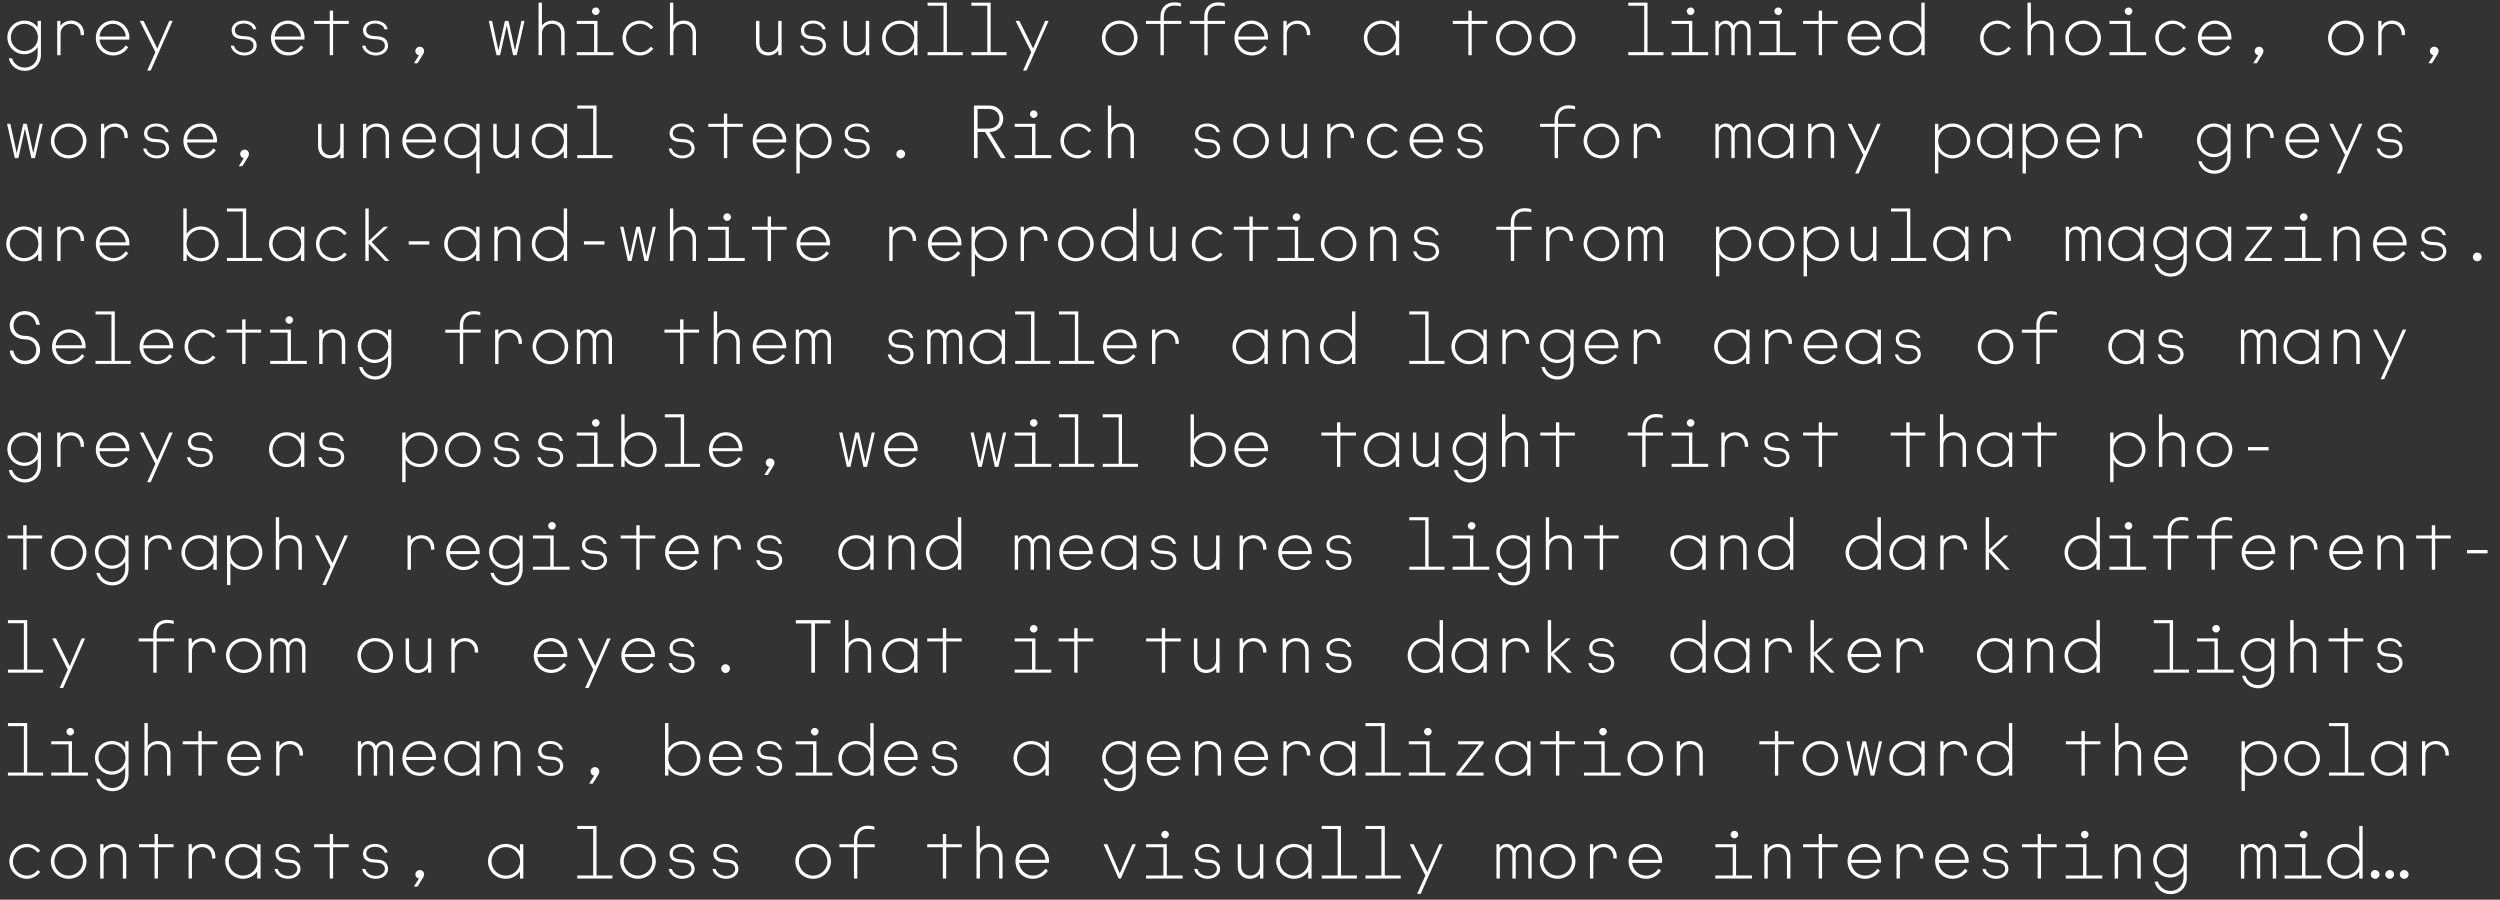 <?xml version="1.0" encoding="UTF-8"?><svg id="Layer_1" xmlns="http://www.w3.org/2000/svg" width="685.034" height="246.524" viewBox="0 0 685.034 246.524"><rect x="0" y="0" width="685.034" height="246.524" fill="#333333" stroke="none"/><defs><style>.cls-1{fill:#fff;}</style></defs><path class="cls-1" d="M658.786,240.804c.64,0,1.2-.56,1.2-1.2s-.56-1.2-1.2-1.2-1.2.56-1.2,1.2.56,1.2,1.2,1.2M654.806,240.804c.64,0,1.2-.56,1.2-1.2s-.56-1.2-1.2-1.2-1.2.56-1.2,1.2.56,1.2,1.2,1.2M650.826,240.804c.64,0,1.2-.56,1.2-1.2s-.56-1.2-1.2-1.2-1.2.56-1.2,1.2.56,1.2,1.2,1.2M642.586,239.924c-2.18,0-3.92-1.72-3.92-3.9s1.74-3.9,3.92-3.9,3.92,1.72,3.92,3.9-1.74,3.9-3.92,3.9M642.586,240.804c1.62,0,3.16-.88,3.88-2.04v1.96h.92v-14.4h-.92v6.96c-.72-1.16-2.26-2.04-3.88-2.04-2.68,0-4.88,2.1-4.88,4.78,0,2.66,2.2,4.78,4.88,4.78M631.246,229.724c.54,0,1.04-.48,1.04-1.04,0-.58-.48-1.04-1.04-1.04-.54,0-1.04.46-1.04,1.04,0,.56.5,1.04,1.04,1.04M626.026,240.724h10.04v-.84h-4.36v-8.56h-5.68v.84h4.76v7.72h-4.76v.84ZM614.047,240.724h.92v-6.6c0-1.24.76-2,1.72-2s1.72.76,1.72,2v6.6h.92v-6.6c0-1.24.76-2,1.72-2s1.72.76,1.72,2v6.6h.92v-6.78c0-1.72-1.12-2.7-2.42-2.7-.94,0-1.78.5-2.26,1.34-.4-.78-1.12-1.34-2.04-1.34-.98,0-1.64.46-2.04,1.1v-1.02h-.88v9.4ZM594.667,239.584c-2.06,0-3.7-1.68-3.7-3.74s1.64-3.72,3.7-3.72c2.08,0,3.72,1.64,3.72,3.72,0,2.1-1.62,3.74-3.72,3.74M594.767,245.004c2.54,0,4.44-1.8,4.44-4.4v-9.28h-.9v1.8c-.7-1.12-2.12-1.88-3.64-1.88-2.58,0-4.66,2.06-4.66,4.6,0,2.56,2.08,4.62,4.66,4.62,1.56,0,2.96-.88,3.64-1.96v1.88c0,2.24-1.5,3.74-3.54,3.74-1.66,0-3.08-1.12-3.46-2.54h-.92c.46,2.06,2.22,3.42,4.38,3.42M579.447,240.724h.94v-5.92c0-1.68,1.26-2.68,2.7-2.68,1.56,0,2.56,1,2.56,2.68v5.92h.94v-6.16c0-2-1.44-3.32-3.38-3.32-1.26,0-2.3.6-2.86,1.4v-1.32h-.9v9.4ZM571.247,229.724c.54,0,1.04-.48,1.04-1.04,0-.58-.48-1.04-1.04-1.04-.54,0-1.04.46-1.04,1.04,0,.56.5,1.04,1.04,1.04M566.027,240.724h10.04v-.84h-4.36v-8.56h-5.68v.84h4.76v7.72h-4.76v.84ZM558.348,240.724h.92v-8.56h4.28v-.84h-4.28v-2.8h-.92v2.8h-4.28v.84h4.28v8.56ZM546.948,240.804c2,0,3.38-1.22,3.38-2.66,0-1.54-1.04-2.46-2.66-2.58l-1.36-.1c-1-.08-1.96-.48-1.96-1.6,0-1.16,1.06-1.82,2.44-1.82,1.2,0,2.36.58,2.56,1.58h.88c-.24-1.44-1.7-2.38-3.44-2.38-1.94,0-3.32,1.1-3.32,2.62,0,1.64,1.14,2.32,2.66,2.44l1.34.1c1.3.1,1.98.7,1.98,1.74,0,1.06-1.08,1.86-2.5,1.86-1.3,0-2.6-.7-2.84-1.9h-.88c.26,1.58,1.84,2.7,3.72,2.7M538.468,235.604h-7.22c.2-2,1.8-3.48,3.66-3.48,1.82,0,3.42,1.48,3.56,3.48M535.028,240.804c1.74,0,3.2-.86,4.1-2.24l-.68-.52c-.86,1.2-1.98,1.88-3.38,1.88-2.02,0-3.6-1.48-3.82-3.48h8.16c.02-.12.04-.28.04-.52,0-2.6-2.02-4.68-4.52-4.68-2.64,0-4.68,2.12-4.68,4.8,0,2.64,2.08,4.76,4.78,4.76M519.668,240.724h.92v-5.84c0-1.66,1.24-2.76,2.82-2.76s2.68,1.22,2.68,2.8v.3h.92v-.48c0-2.1-1.6-3.5-3.48-3.5-1.3,0-2.4.6-2.98,1.46v-1.38h-.88v9.4ZM514.468,235.604h-7.22c.2-2,1.8-3.48,3.66-3.48,1.82,0,3.42,1.48,3.56,3.48M511.028,240.804c1.74,0,3.2-.86,4.1-2.24l-.68-.52c-.86,1.2-1.98,1.88-3.38,1.88-2.02,0-3.6-1.48-3.82-3.48h8.16c.02-.12.04-.28.04-.52,0-2.6-2.02-4.68-4.52-4.68-2.64,0-4.68,2.12-4.68,4.8,0,2.64,2.08,4.76,4.78,4.76M498.349,240.724h.919v-8.56h4.28v-.84h-4.28v-2.8h-.919v2.8h-4.281v.84h4.281v8.56ZM483.449,240.724h.94v-5.92c0-1.68,1.26-2.68,2.7-2.68,1.56,0,2.56,1,2.56,2.68v5.92h.94v-6.16c0-2-1.44-3.32-3.38-3.32-1.26,0-2.3.6-2.86,1.4v-1.32h-.9v9.4ZM475.249,229.724c.54,0,1.04-.48,1.04-1.04,0-.58-.48-1.04-1.04-1.04-.54,0-1.04.46-1.04,1.04,0,.56.5,1.04,1.04,1.04M470.029,240.724h10.04v-.84h-4.36v-8.56h-5.68v.84h4.76v7.72h-4.76v.84ZM454.469,235.604h-7.22c.2-2,1.8-3.48,3.66-3.48,1.82,0,3.42,1.48,3.56,3.48M451.029,240.804c1.74,0,3.2-.86,4.1-2.24l-.68-.52c-.86,1.2-1.98,1.88-3.38,1.88-2.02,0-3.6-1.48-3.82-3.48h8.16c.02-.12.04-.28.04-.52,0-2.6-2.02-4.68-4.52-4.68-2.64,0-4.68,2.12-4.68,4.8,0,2.64,2.08,4.76,4.78,4.76M435.669,240.724h.92v-5.84c0-1.66,1.24-2.76,2.82-2.76s2.68,1.22,2.68,2.8v.3h.92v-.48c0-2.1-1.6-3.5-3.48-3.5-1.3,0-2.4.6-2.98,1.46v-1.38h-.88v9.4ZM426.81,239.924c-2.2,0-3.92-1.76-3.92-3.9s1.72-3.9,3.92-3.9c2.18,0,3.92,1.76,3.92,3.9s-1.74,3.9-3.92,3.9M426.81,240.804c2.7,0,4.88-2.12,4.88-4.78,0-2.68-2.18-4.78-4.88-4.78-2.72,0-4.88,2.1-4.88,4.78,0,2.66,2.16,4.78,4.88,4.78M410.05,240.724h.92v-6.6c0-1.24.76-2,1.72-2s1.72.76,1.72,2v6.6h.92v-6.6c0-1.24.76-2,1.72-2s1.72.76,1.72,2v6.6h.92v-6.78c0-1.72-1.12-2.7-2.42-2.7-.94,0-1.78.5-2.26,1.34-.4-.78-1.12-1.34-2.04-1.34-.98,0-1.64.46-2.04,1.1v-1.02h-.88v9.4ZM388.33,244.924h.96l6.04-13.6h-.96l-3.28,7.56-3.76-7.56h-1.04l4.28,8.58-2.24,5.02ZM374.17,240.724h9.64v-.84h-4.36v-13.56h-5.28v.84h4.36v12.72h-4.36v.84ZM362.17,240.724h9.64v-.84h-4.359v-13.56h-5.281v.84h4.361v12.72h-4.361v.84ZM354.591,239.924c-2.18,0-3.92-1.72-3.92-3.9s1.74-3.9,3.92-3.9,3.92,1.72,3.92,3.9-1.74,3.9-3.92,3.9M354.591,240.804c1.62,0,3.16-.88,3.88-2.04v1.96h.92v-9.4h-.92v1.96c-.72-1.16-2.26-2.04-3.88-2.04-2.68,0-4.88,2.1-4.88,4.78,0,2.66,2.2,4.78,4.88,4.78M346.171,231.324h-.94v5.92c0,1.68-1.24,2.68-2.64,2.68-1.52,0-2.5-1-2.5-2.68v-5.92h-.94v6.16c0,2,1.42,3.32,3.32,3.32,1.24,0,2.26-.6,2.8-1.4v1.32h.9v-9.4ZM330.951,240.804c2,0,3.38-1.22,3.38-2.66,0-1.54-1.04-2.46-2.66-2.58l-1.36-.1c-1-.08-1.96-.48-1.96-1.6,0-1.16,1.06-1.82,2.44-1.82,1.2,0,2.36.58,2.56,1.58h.88c-.24-1.44-1.7-2.38-3.44-2.38-1.94,0-3.32,1.1-3.32,2.62,0,1.64,1.14,2.32,2.66,2.44l1.34.1c1.3.1,1.98.7,1.98,1.74,0,1.06-1.08,1.86-2.5,1.86-1.3,0-2.6-.7-2.84-1.9h-.88c.26,1.58,1.84,2.7,3.72,2.7M319.251,229.724c.54,0,1.04-.48,1.04-1.04,0-.58-.48-1.04-1.04-1.04-.54,0-1.04.46-1.04,1.04,0,.56.5,1.04,1.04,1.04M314.031,240.724h10.04v-.84h-4.36v-8.56h-5.68v.84h4.76v7.72h-4.76v.84ZM306.511,240.724h.62l4.12-9.4h-.98l-3.44,8-3.4-8h-1.04l4.12,9.4ZM286.472,235.604h-7.22c.2-2,1.8-3.48,3.66-3.48,1.82,0,3.42,1.48,3.56,3.48M283.032,240.804c1.74,0,3.2-.86,4.1-2.24l-.68-.52c-.86,1.2-1.98,1.88-3.38,1.88-2.02,0-3.6-1.48-3.82-3.48h8.16c.02-.12.04-.28.04-.52,0-2.6-2.02-4.68-4.52-4.68-2.64,0-4.68,2.12-4.68,4.8,0,2.64,2.08,4.76,4.78,4.76M267.572,240.724h.94v-5.92c0-1.68,1.26-2.68,2.7-2.68,1.56,0,2.56,1,2.56,2.68v5.92h.94v-6.16c0-2-1.44-3.32-3.38-3.32-1.24,0-2.28.58-2.84,1.38v-6.3h-.92v14.4ZM258.352,240.724h.92v-8.56h4.28v-.84h-4.28v-2.8h-.92v2.8h-4.28v.84h4.28v8.56ZM233.993,240.724h.92v-8.56h4.78v-.84h-4.78v-1.18c0-1.84,1.04-3.02,2.88-3.02.72,0,1.3.08,1.8.26v-.86c-.48-.2-1.12-.28-1.82-.28-2.22,0-3.78,1.5-3.78,3.78v1.3h-3.98v.84h3.98v8.56ZM222.813,239.924c-2.2,0-3.92-1.76-3.92-3.9s1.72-3.9,3.92-3.9c2.18,0,3.92,1.76,3.92,3.9s-1.74,3.9-3.92,3.9M222.813,240.804c2.7,0,4.88-2.12,4.88-4.78,0-2.68-2.18-4.78-4.88-4.78-2.72,0-4.88,2.1-4.88,4.78,0,2.66,2.16,4.78,4.88,4.78M198.953,240.804c2,0,3.38-1.22,3.38-2.66,0-1.54-1.04-2.46-2.66-2.58l-1.36-.1c-1-.08-1.96-.48-1.96-1.6,0-1.16,1.06-1.82,2.44-1.82,1.2,0,2.36.58,2.56,1.58h.88c-.24-1.44-1.7-2.38-3.44-2.38-1.94,0-3.32,1.1-3.32,2.62,0,1.64,1.14,2.32,2.66,2.44l1.34.1c1.3.1,1.98.7,1.98,1.74,0,1.06-1.08,1.86-2.5,1.86-1.3,0-2.6-.7-2.84-1.9h-.88c.26,1.58,1.84,2.7,3.72,2.7M186.953,240.804c2,0,3.38-1.22,3.38-2.66,0-1.54-1.04-2.46-2.66-2.58l-1.36-.1c-1-.08-1.96-.48-1.96-1.6,0-1.16,1.06-1.82,2.44-1.82,1.2,0,2.36.58,2.56,1.58h.88c-.24-1.44-1.7-2.38-3.44-2.38-1.94,0-3.32,1.1-3.32,2.62,0,1.64,1.14,2.32,2.66,2.44l1.34.1c1.3.1,1.98.7,1.98,1.74,0,1.06-1.08,1.86-2.5,1.86-1.3,0-2.6-.7-2.84-1.9h-.88c.26,1.58,1.84,2.7,3.72,2.7M174.813,239.924c-2.2,0-3.92-1.76-3.92-3.9s1.72-3.9,3.92-3.9c2.18,0,3.92,1.76,3.92,3.9s-1.74,3.9-3.92,3.9M174.813,240.804c2.7,0,4.88-2.12,4.88-4.78,0-2.68-2.18-4.78-4.88-4.78-2.72,0-4.88,2.1-4.88,4.78,0,2.66,2.16,4.78,4.88,4.78M158.174,240.724h9.64v-.84h-4.36v-13.56h-5.28v.84h4.36v12.72h-4.36v.84ZM138.594,239.924c-2.18,0-3.92-1.72-3.92-3.9s1.74-3.9,3.92-3.9,3.92,1.72,3.92,3.9-1.74,3.9-3.92,3.9M138.594,240.804c1.62,0,3.16-.88,3.88-2.04v1.96h.92v-9.4h-.92v1.96c-.72-1.16-2.26-2.04-3.88-2.04-2.68,0-4.88,2.1-4.88,4.78,0,2.66,2.2,4.78,4.88,4.78M114.794,240.744l-1.38,2.2h.98l1.54-2.48c.18-.3.28-.56.28-.86,0-.68-.52-1.2-1.2-1.2-.66,0-1.2.52-1.2,1.2,0,.56.44,1.06.98,1.14M102.955,240.804c2,0,3.38-1.22,3.38-2.66,0-1.54-1.04-2.46-2.66-2.58l-1.36-.1c-1-.08-1.96-.48-1.96-1.6,0-1.16,1.06-1.82,2.44-1.82,1.2,0,2.36.58,2.56,1.58h.88c-.24-1.44-1.7-2.38-3.44-2.38-1.94,0-3.32,1.1-3.32,2.62,0,1.64,1.14,2.32,2.66,2.44l1.34.1c1.3.1,1.98.7,1.98,1.74,0,1.06-1.08,1.86-2.5,1.86-1.3,0-2.6-.7-2.84-1.9h-.88c.26,1.58,1.84,2.7,3.72,2.7M90.355,240.724h.92v-8.56h4.28v-.84h-4.28v-2.8h-.92v2.8h-4.28v.84h4.28v8.56ZM78.955,240.804c2,0,3.38-1.22,3.38-2.66,0-1.54-1.04-2.46-2.66-2.58l-1.36-.1c-1-.08-1.96-.48-1.96-1.6,0-1.16,1.06-1.82,2.44-1.82,1.2,0,2.36.58,2.56,1.58h.88c-.24-1.44-1.7-2.38-3.44-2.38-1.94,0-3.32,1.1-3.32,2.62,0,1.64,1.14,2.32,2.66,2.44l1.34.1c1.3.1,1.98.7,1.98,1.74,0,1.06-1.08,1.86-2.5,1.86-1.3,0-2.6-.7-2.84-1.9h-.88c.26,1.58,1.84,2.7,3.72,2.7M66.595,239.924c-2.18,0-3.92-1.72-3.92-3.9s1.74-3.9,3.92-3.9,3.92,1.72,3.92,3.9-1.74,3.9-3.92,3.9M66.595,240.804c1.62,0,3.16-.88,3.88-2.04v1.96h.92v-9.4h-.92v1.96c-.72-1.16-2.26-2.04-3.88-2.04-2.68,0-4.88,2.1-4.88,4.78,0,2.66,2.2,4.78,4.88,4.78M51.675,240.724h.92v-5.84c0-1.66,1.24-2.76,2.82-2.76s2.68,1.22,2.68,2.8v.3h.92v-.48c0-2.1-1.6-3.5-3.48-3.5-1.3,0-2.4.6-2.98,1.46v-1.38h-.88v9.4ZM42.355,240.724h.92v-8.56h4.28v-.84h-4.28v-2.8h-.92v2.8h-4.28v.84h4.28v8.56ZM27.456,240.724h.94v-5.92c0-1.68,1.26-2.68,2.7-2.68,1.56,0,2.56,1,2.56,2.68v5.92h.94v-6.16c0-2-1.44-3.32-3.38-3.32-1.26,0-2.3.6-2.86,1.4v-1.32h-.9v9.4ZM18.816,239.924c-2.2,0-3.92-1.76-3.92-3.9s1.72-3.9,3.92-3.9c2.18,0,3.92,1.76,3.92,3.9s-1.74,3.9-3.92,3.9M18.816,240.804c2.7,0,4.88-2.12,4.88-4.78,0-2.68-2.18-4.78-4.88-4.78-2.72,0-4.88,2.1-4.88,4.78,0,2.66,2.16,4.78,4.88,4.78M7.396,240.804c1.52,0,2.92-.9,3.64-1.9l-.72-.5c-.68.9-1.72,1.52-2.92,1.52-2.14,0-3.86-1.72-3.86-3.9s1.72-3.9,3.86-3.9c1.2,0,2.24.62,2.92,1.52l.72-.5c-.72-1-2.12-1.9-3.64-1.9-2.66,0-4.82,2.1-4.82,4.78,0,2.66,2.16,4.78,4.82,4.78"/><path class="cls-1" d="M663.666,212.524h.92v-5.84c0-1.66,1.24-2.76,2.82-2.76s2.68,1.22,2.68,2.8v.3h.92v-.48c0-2.1-1.6-3.5-3.48-3.5-1.3,0-2.4.6-2.98,1.46v-1.38h-.88v9.4ZM654.586,211.724c-2.18,0-3.92-1.72-3.92-3.9s1.74-3.9,3.92-3.9,3.92,1.72,3.92,3.9-1.74,3.9-3.92,3.9M654.586,212.604c1.62,0,3.16-.88,3.88-2.04v1.96h.92v-9.4h-.92v1.96c-.72-1.16-2.26-2.04-3.88-2.04-2.68,0-4.88,2.1-4.88,4.78,0,2.66,2.2,4.78,4.88,4.78M638.166,212.524h9.64v-.84h-4.36v-13.56h-5.28v.84h4.36v12.72h-4.36v.84ZM630.806,211.724c-2.2,0-3.92-1.76-3.92-3.9s1.72-3.9,3.92-3.9c2.18,0,3.92,1.76,3.92,3.9s-1.74,3.9-3.92,3.9M630.806,212.604c2.7,0,4.88-2.12,4.88-4.78,0-2.68-2.18-4.78-4.88-4.78-2.72,0-4.88,2.1-4.88,4.78,0,2.66,2.16,4.78,4.88,4.78M619.007,211.724c-2.18,0-3.92-1.72-3.92-3.9s1.74-3.9,3.92-3.9,3.92,1.72,3.92,3.9-1.74,3.9-3.92,3.9M614.207,216.724h.92v-6.16c.72,1.16,2.26,2.04,3.88,2.04,2.68,0,4.88-2.12,4.88-4.78,0-2.68-2.2-4.78-4.88-4.78-1.62,0-3.16.88-3.88,2.04v-1.96h-.92v13.6ZM598.467,207.404h-7.22c.2-2,1.8-3.48,3.66-3.48,1.82,0,3.42,1.48,3.56,3.48M595.027,212.604c1.74,0,3.2-.86,4.1-2.24l-.68-.52c-.86,1.2-1.98,1.88-3.38,1.88-2.02,0-3.6-1.48-3.82-3.48h8.16c.02-.12.04-.28.04-.52,0-2.6-2.02-4.68-4.52-4.68-2.64,0-4.68,2.12-4.68,4.8,0,2.64,2.08,4.76,4.78,4.76M579.567,212.524h.94v-5.92c0-1.68,1.26-2.68,2.7-2.68,1.56,0,2.56,1,2.56,2.68v5.92h.94v-6.16c0-2-1.44-3.32-3.38-3.32-1.24,0-2.28.58-2.84,1.38v-6.3h-.92v14.4ZM570.347,212.524h.92v-8.56h4.28v-.84h-4.28v-2.8h-.92v2.8h-4.28v.84h4.28v8.56ZM546.588,211.724c-2.18,0-3.92-1.72-3.92-3.9s1.74-3.9,3.92-3.9,3.92,1.72,3.92,3.9-1.74,3.9-3.92,3.9M546.588,212.604c1.62,0,3.16-.88,3.88-2.04v1.96h.92v-14.4h-.92v6.96c-.72-1.16-2.26-2.04-3.88-2.04-2.68,0-4.88,2.1-4.88,4.78,0,2.66,2.2,4.78,4.88,4.78M531.668,212.524h.92v-5.84c0-1.66,1.24-2.76,2.82-2.76s2.68,1.22,2.68,2.8v.3h.92v-.48c0-2.1-1.6-3.5-3.48-3.5-1.3,0-2.4.6-2.98,1.46v-1.38h-.88v9.4ZM522.588,211.724c-2.18,0-3.92-1.72-3.92-3.9s1.74-3.9,3.92-3.9,3.92,1.72,3.92,3.9-1.74,3.9-3.92,3.9M522.588,212.604c1.62,0,3.16-.88,3.88-2.04v1.96h.92v-9.4h-.92v1.96c-.72-1.16-2.26-2.04-3.88-2.04-2.68,0-4.88,2.1-4.88,4.78,0,2.66,2.2,4.78,4.88,4.78M508.048,212.524h.98l1.8-8.12,1.76,8.12h.98l2.14-9.4h-.84l-1.76,8.08-1.78-8.08h-.98l-1.78,8.08-1.74-8.08h-.9l2.12,9.4ZM498.809,211.724c-2.201,0-3.921-1.76-3.921-3.9s1.72-3.9,3.921-3.9c2.179,0,3.919,1.76,3.919,3.9s-1.74,3.9-3.919,3.9M498.809,212.604c2.7,0,4.88-2.12,4.88-4.78,0-2.68-2.18-4.78-4.88-4.78-2.721,0-4.88,2.1-4.88,4.78,0,2.66,2.159,4.78,4.88,4.78M486.349,212.524h.92v-8.56h4.28v-.84h-4.28v-2.8h-.92v2.8h-4.28v.84h4.28v8.56ZM459.449,212.524h.94v-5.92c0-1.68,1.26-2.68,2.7-2.68,1.56,0,2.56,1,2.56,2.68v5.92h.94v-6.16c0-2-1.44-3.32-3.38-3.32-1.26,0-2.3.6-2.86,1.4v-1.32h-.9v9.4ZM450.809,211.724c-2.2,0-3.92-1.76-3.92-3.9s1.72-3.9,3.92-3.9c2.18,0,3.92,1.76,3.92,3.9s-1.74,3.9-3.92,3.9M450.809,212.604c2.7,0,4.88-2.12,4.88-4.78,0-2.68-2.18-4.78-4.88-4.78-2.72,0-4.88,2.1-4.88,4.78,0,2.66,2.16,4.78,4.88,4.78M439.249,201.524c.54,0,1.04-.48,1.04-1.04,0-.58-.48-1.04-1.04-1.04-.54,0-1.04.46-1.04,1.04,0,.56.5,1.04,1.04,1.04M434.029,212.524h10.04v-.84h-4.36v-8.56h-5.68v.84h4.76v7.72h-4.76v.84ZM426.35,212.524h.92v-8.56h4.28v-.84h-4.28v-2.8h-.92v2.8h-4.28v.84h4.28v8.56ZM414.59,211.724c-2.18,0-3.92-1.72-3.92-3.9s1.74-3.9,3.92-3.9,3.92,1.72,3.92,3.9-1.74,3.9-3.92,3.9M414.59,212.604c1.62,0,3.16-.88,3.88-2.04v1.96h.92v-9.4h-.92v1.96c-.72-1.16-2.26-2.04-3.88-2.04-2.68,0-4.88,2.1-4.88,4.78,0,2.66,2.2,4.78,4.88,4.78M399.09,212.524h7.4v-.84h-6.16l6.2-7.94v-.62h-6.98v.84h5.72l-6.18,7.96v.6ZM391.25,201.524c.54,0,1.04-.48,1.04-1.04,0-.58-.48-1.04-1.04-1.04-.54,0-1.04.46-1.04,1.04,0,.56.5,1.04,1.04,1.04M386.03,212.524h10.04v-.84h-4.36v-8.56h-5.68v.84h4.76v7.72h-4.76v.84ZM374.17,212.524h9.64v-.84h-4.36v-13.56h-5.28v.84h4.36v12.72h-4.36v.84ZM366.59,211.724c-2.18,0-3.919-1.72-3.919-3.9s1.739-3.9,3.919-3.9,3.921,1.72,3.921,3.9-1.741,3.9-3.921,3.9M366.59,212.604c1.62,0,3.161-.88,3.88-2.04v1.96h.92v-9.4h-.92v1.96c-.719-1.16-2.26-2.04-3.88-2.04-2.68,0-4.88,2.1-4.88,4.78,0,2.66,2.2,4.78,4.88,4.78M351.671,212.524h.92v-5.84c0-1.66,1.24-2.76,2.82-2.76s2.68,1.22,2.68,2.8v.3h.92v-.48c0-2.1-1.6-3.5-3.48-3.5-1.3,0-2.4.6-2.98,1.46v-1.38h-.88v9.4ZM346.471,207.404h-7.22c.2-2,1.8-3.48,3.66-3.48,1.82,0,3.42,1.48,3.56,3.48M343.031,212.604c1.74,0,3.2-.86,4.1-2.24l-.68-.52c-.86,1.2-1.98,1.88-3.38,1.88-2.02,0-3.6-1.48-3.82-3.48h8.16c.02-.12.04-.28.04-.52,0-2.6-2.02-4.68-4.52-4.68-2.64,0-4.68,2.12-4.68,4.8,0,2.64,2.08,4.76,4.78,4.76M327.451,212.524h.94v-5.92c0-1.68,1.26-2.68,2.7-2.68,1.56,0,2.56,1,2.56,2.68v5.92h.94v-6.16c0-2-1.44-3.32-3.38-3.32-1.26,0-2.3.6-2.86,1.4v-1.32h-.9v9.4ZM322.471,207.404h-7.22c.2-2,1.8-3.48,3.66-3.48,1.82,0,3.42,1.48,3.56,3.48M319.031,212.604c1.74,0,3.2-.86,4.1-2.24l-.68-.52c-.86,1.2-1.98,1.88-3.38,1.88-2.02,0-3.6-1.48-3.82-3.48h8.16c.02-.12.04-.28.04-.52,0-2.6-2.02-4.68-4.52-4.68-2.64,0-4.68,2.12-4.68,4.8,0,2.64,2.08,4.76,4.78,4.76M306.671,211.384c-2.06,0-3.7-1.68-3.7-3.74s1.64-3.72,3.7-3.72c2.08,0,3.72,1.64,3.72,3.72,0,2.1-1.62,3.74-3.72,3.74M306.771,216.804c2.54,0,4.44-1.8,4.44-4.4v-9.28h-.9v1.8c-.7-1.12-2.12-1.88-3.64-1.88-2.58,0-4.66,2.06-4.66,4.6,0,2.56,2.08,4.62,4.66,4.62,1.56,0,2.96-.88,3.64-1.96v1.88c0,2.24-1.5,3.74-3.54,3.74-1.66,0-3.08-1.12-3.46-2.54h-.92c.46,2.06,2.22,3.42,4.38,3.42M282.592,211.724c-2.18,0-3.92-1.72-3.92-3.9s1.74-3.9,3.92-3.9,3.92,1.72,3.92,3.9-1.74,3.9-3.92,3.9M282.592,212.604c1.62,0,3.16-.88,3.88-2.04v1.96h.92v-9.4h-.92v1.96c-.72-1.16-2.26-2.04-3.88-2.04-2.68,0-4.88,2.1-4.88,4.78,0,2.66,2.2,4.78,4.88,4.78M258.952,212.604c2,0,3.38-1.22,3.38-2.66,0-1.54-1.04-2.46-2.66-2.58l-1.36-.1c-1-.08-1.96-.48-1.96-1.6,0-1.16,1.06-1.82,2.44-1.82,1.2,0,2.36.58,2.56,1.58h.88c-.24-1.44-1.7-2.38-3.44-2.38-1.94,0-3.32,1.1-3.32,2.62,0,1.64,1.14,2.32,2.66,2.44l1.34.1c1.3.1,1.98.7,1.98,1.74,0,1.06-1.08,1.86-2.5,1.86-1.3,0-2.6-.7-2.84-1.9h-.88c.26,1.58,1.84,2.7,3.72,2.7M250.472,207.404h-7.22c.2-2,1.8-3.48,3.66-3.48,1.82,0,3.42,1.48,3.56,3.48M247.032,212.604c1.74,0,3.2-.86,4.1-2.24l-.68-.52c-.86,1.2-1.98,1.88-3.38,1.88-2.02,0-3.6-1.48-3.82-3.48h8.16c.02-.12.04-.28.04-.52,0-2.6-2.02-4.68-4.52-4.68-2.64,0-4.68,2.12-4.68,4.8,0,2.64,2.08,4.76,4.78,4.76M234.593,211.724c-2.18,0-3.92-1.72-3.92-3.9s1.74-3.9,3.92-3.9,3.92,1.72,3.92,3.9-1.74,3.9-3.92,3.9M234.593,212.604c1.62,0,3.16-.88,3.88-2.04v1.96h.92v-14.4h-.92v6.96c-.72-1.16-2.26-2.04-3.88-2.04-2.68,0-4.88,2.1-4.88,4.78,0,2.66,2.2,4.78,4.88,4.78M223.253,201.524c.54,0,1.04-.48,1.04-1.04,0-.58-.48-1.04-1.04-1.04-.54,0-1.04.46-1.04,1.04,0,.56.5,1.04,1.04,1.04M218.033,212.524h10.04v-.84h-4.36v-8.56h-5.68v.84h4.76v7.72h-4.76v.84ZM210.953,212.604c2,0,3.38-1.22,3.38-2.66,0-1.54-1.04-2.46-2.66-2.58l-1.36-.1c-1-.08-1.96-.48-1.96-1.6,0-1.16,1.06-1.82,2.44-1.82,1.2,0,2.36.58,2.56,1.58h.88c-.24-1.44-1.7-2.38-3.44-2.38-1.94,0-3.32,1.1-3.32,2.62,0,1.64,1.14,2.32,2.66,2.44l1.34.1c1.3.1,1.98.7,1.98,1.74,0,1.06-1.08,1.86-2.5,1.86-1.3,0-2.6-.7-2.84-1.9h-.88c.26,1.58,1.84,2.7,3.72,2.7M202.473,207.404h-7.22c.2-2,1.8-3.48,3.66-3.48,1.82,0,3.42,1.48,3.56,3.48M199.033,212.604c1.74,0,3.2-.86,4.1-2.24l-.68-.52c-.86,1.2-1.98,1.88-3.38,1.88-2.02,0-3.6-1.48-3.82-3.48h8.16c.02-.12.04-.28.04-.52,0-2.6-2.02-4.68-4.52-4.68-2.64,0-4.68,2.12-4.68,4.8,0,2.64,2.08,4.76,4.78,4.76M187.033,211.724c-2.18,0-3.92-1.72-3.92-3.9s1.74-3.9,3.92-3.9,3.92,1.72,3.92,3.9-1.74,3.9-3.92,3.9M187.033,212.604c2.68,0,4.88-2.12,4.88-4.78,0-2.68-2.2-4.78-4.88-4.78-1.62,0-3.16.88-3.88,2.04v-6.96h-.92v14.4h.92v-1.96c.72,1.16,2.26,2.04,3.88,2.04M162.794,212.544l-1.38,2.2h.98l1.54-2.48c.18-.3.28-.56.28-.86,0-.68-.52-1.2-1.2-1.2-.66,0-1.2.52-1.2,1.2,0,.56.44,1.06.98,1.14M150.954,212.604c2,0,3.38-1.22,3.38-2.66,0-1.54-1.04-2.46-2.66-2.58l-1.36-.1c-1-.08-1.96-.48-1.96-1.6,0-1.16,1.06-1.82,2.44-1.82,1.2,0,2.36.58,2.56,1.58h.88c-.24-1.44-1.7-2.38-3.44-2.38-1.94,0-3.32,1.1-3.32,2.62,0,1.64,1.14,2.32,2.66,2.44l1.34.1c1.3.1,1.98.7,1.98,1.74,0,1.06-1.08,1.86-2.5,1.86-1.3,0-2.6-.7-2.84-1.9h-.88c.26,1.58,1.84,2.7,3.72,2.7M135.454,212.524h.94v-5.92c0-1.68,1.26-2.68,2.7-2.68,1.56,0,2.56,1,2.56,2.68v5.92h.94v-6.16c0-2-1.44-3.32-3.38-3.32-1.26,0-2.3.6-2.86,1.4v-1.32h-.9v9.4ZM126.594,211.724c-2.18,0-3.92-1.72-3.92-3.9s1.74-3.9,3.92-3.9,3.92,1.72,3.92,3.9-1.74,3.9-3.92,3.9M126.594,212.604c1.62,0,3.16-.88,3.88-2.04v1.96h.92v-9.4h-.92v1.96c-.72-1.16-2.26-2.04-3.88-2.04-2.68,0-4.88,2.1-4.88,4.78,0,2.66,2.2,4.78,4.88,4.78M118.474,207.404h-7.22c.2-2,1.8-3.48,3.66-3.48,1.82,0,3.42,1.48,3.56,3.48M115.034,212.604c1.74,0,3.2-.86,4.1-2.24l-.68-.52c-.86,1.2-1.98,1.88-3.38,1.88-2.02,0-3.6-1.48-3.82-3.48h8.16c.02-.12.04-.28.04-.52,0-2.6-2.02-4.68-4.52-4.68-2.64,0-4.68,2.12-4.68,4.8,0,2.64,2.08,4.76,4.78,4.76M98.055,212.524h.92v-6.6c0-1.24.76-2,1.72-2s1.72.76,1.72,2v6.6h.92v-6.6c0-1.24.76-2,1.72-2s1.72.76,1.72,2v6.6h.92v-6.78c0-1.72-1.12-2.7-2.42-2.7-.94,0-1.78.5-2.26,1.34-.4-.78-1.12-1.34-2.04-1.34-.98,0-1.64.46-2.04,1.1v-1.02h-.88v9.4ZM75.675,212.524h.92v-5.84c0-1.66,1.24-2.76,2.82-2.76s2.68,1.22,2.68,2.8v.3h.92v-.48c0-2.1-1.6-3.5-3.48-3.5-1.3,0-2.4.6-2.98,1.46v-1.38h-.88v9.4ZM70.475,207.404h-7.22c.2-2,1.8-3.48,3.66-3.48,1.82,0,3.42,1.48,3.56,3.48M67.035,212.604c1.74,0,3.2-.86,4.1-2.24l-.68-.52c-.86,1.2-1.98,1.88-3.38,1.88-2.02,0-3.6-1.48-3.82-3.48h8.16c.02-.12.04-.28.04-.52,0-2.6-2.02-4.68-4.52-4.68-2.64,0-4.68,2.12-4.68,4.8,0,2.64,2.08,4.76,4.78,4.76M54.355,212.524h.92v-8.56h4.28v-.84h-4.28v-2.8h-.92v2.8h-4.28v.84h4.28v8.56ZM39.575,212.524h.94v-5.92c0-1.68,1.26-2.68,2.7-2.68,1.56,0,2.56,1,2.56,2.68v5.92h.94v-6.16c0-2-1.44-3.32-3.38-3.32-1.24,0-2.28.58-2.84,1.38v-6.3h-.92v14.4ZM30.676,211.384c-2.06,0-3.7-1.68-3.7-3.74s1.64-3.72,3.7-3.72c2.08,0,3.72,1.64,3.72,3.72,0,2.1-1.62,3.74-3.72,3.74M30.776,216.804c2.54,0,4.44-1.8,4.44-4.4v-9.28h-.9v1.8c-.7-1.12-2.12-1.88-3.64-1.88-2.58,0-4.66,2.06-4.66,4.6,0,2.56,2.08,4.62,4.66,4.62,1.56,0,2.96-.88,3.64-1.96v1.88c0,2.24-1.5,3.74-3.54,3.74-1.66,0-3.08-1.12-3.46-2.54h-.92c.46,2.06,2.22,3.42,4.38,3.42M19.256,201.524c.54,0,1.04-.48,1.04-1.04,0-.58-.48-1.04-1.04-1.04-.54,0-1.04.46-1.04,1.04,0,.56.5,1.04,1.04,1.04M14.036,212.524h10.04v-.84h-4.36v-8.56h-5.68v.84h4.76v7.72h-4.76v.84ZM2.176,212.524h9.64v-.84h-4.36v-13.56H2.176v.84h4.36v12.72H2.176v.84Z"/><path class="cls-1" d="M654.946,184.404c2,0,3.38-1.22,3.38-2.66,0-1.54-1.04-2.46-2.66-2.58l-1.36-.1c-1-.08-1.96-.48-1.96-1.6,0-1.16,1.06-1.82,2.44-1.82,1.2,0,2.36.58,2.56,1.58h.88c-.24-1.44-1.7-2.38-3.44-2.38-1.94,0-3.32,1.1-3.32,2.62,0,1.64,1.14,2.32,2.66,2.44l1.34.1c1.3.1,1.98.7,1.98,1.74,0,1.06-1.08,1.86-2.5,1.86-1.3,0-2.6-.7-2.84-1.9h-.88c.26,1.58,1.84,2.7,3.72,2.7M642.346,184.324h.92v-8.56h4.28v-.84h-4.28v-2.8h-.92v2.8h-4.28v.84h4.28v8.56ZM627.566,184.324h.94v-5.92c0-1.68,1.26-2.68,2.7-2.68,1.56,0,2.56,1,2.56,2.68v5.92h.94v-6.16c0-2-1.44-3.32-3.38-3.32-1.24,0-2.28.58-2.84,1.38v-6.3h-.92v14.4ZM618.667,183.184c-2.06,0-3.7-1.68-3.7-3.74s1.64-3.72,3.7-3.72c2.08,0,3.72,1.64,3.72,3.72,0,2.1-1.62,3.74-3.72,3.74M618.767,188.604c2.54,0,4.44-1.8,4.44-4.4v-9.28h-.9v1.8c-.7-1.12-2.12-1.88-3.64-1.88-2.58,0-4.66,2.06-4.66,4.6,0,2.56,2.08,4.62,4.66,4.62,1.56,0,2.96-.88,3.64-1.96v1.88c0,2.24-1.5,3.74-3.54,3.74-1.66,0-3.08-1.12-3.46-2.54h-.92c.46,2.06,2.22,3.42,4.38,3.42M607.247,173.324c.54,0,1.04-.48,1.04-1.04,0-.58-.48-1.04-1.04-1.04-.54,0-1.04.46-1.04,1.04,0,.56.5,1.04,1.04,1.04M602.027,184.324h10.04v-.84h-4.36v-8.56h-5.68v.84h4.76v7.72h-4.76v.84ZM590.167,184.324h9.64v-.84h-4.36v-13.56h-5.28v.84h4.36v12.72h-4.36v.84ZM570.587,183.524c-2.18,0-3.92-1.72-3.92-3.9s1.74-3.9,3.92-3.9,3.92,1.72,3.92,3.9-1.74,3.9-3.92,3.9M570.587,184.404c1.62,0,3.16-.88,3.88-2.04v1.96h.92v-14.4h-.92v6.96c-.72-1.16-2.26-2.04-3.88-2.04-2.68,0-4.88,2.1-4.88,4.78,0,2.66,2.2,4.78,4.88,4.78M555.448,184.324h.94v-5.92c0-1.68,1.26-2.68,2.7-2.68,1.56,0,2.56,1,2.56,2.68v5.92h.94v-6.16c0-2-1.44-3.32-3.38-3.32-1.26,0-2.3.6-2.86,1.4v-1.32h-.9v9.4ZM546.588,183.524c-2.18,0-3.92-1.72-3.92-3.9s1.74-3.9,3.92-3.9,3.92,1.72,3.92,3.9-1.74,3.9-3.92,3.9M546.588,184.404c1.62,0,3.16-.88,3.88-2.04v1.96h.92v-9.4h-.92v1.96c-.72-1.16-2.26-2.04-3.88-2.04-2.68,0-4.88,2.1-4.88,4.78,0,2.66,2.2,4.78,4.88,4.78M519.668,184.324h.92v-5.84c0-1.66,1.24-2.76,2.82-2.76s2.68,1.22,2.68,2.8v.3h.92v-.48c0-2.1-1.6-3.5-3.48-3.5-1.3,0-2.4.6-2.98,1.46v-1.38h-.88v9.4ZM514.468,179.204h-7.22c.2-2,1.8-3.48,3.66-3.48,1.82,0,3.42,1.48,3.56,3.48M511.028,184.404c1.74,0,3.2-.86,4.1-2.24l-.68-.52c-.86,1.2-1.98,1.88-3.38,1.88-2.02,0-3.6-1.48-3.82-3.48h8.16c.02-.12.04-.28.04-.52,0-2.6-2.02-4.68-4.52-4.68-2.64,0-4.68,2.12-4.68,4.8,0,2.64,2.08,4.76,4.78,4.76M496.108,184.324h.92v-4.8l4.5,4.8h1.18l-4.88-5.24,4.56-4.16h-1.18l-4.18,3.9v-8.9h-.92v14.4ZM483.669,184.324h.92v-5.84c0-1.66,1.24-2.76,2.82-2.76s2.68,1.22,2.68,2.8v.3h.92v-.48c0-2.1-1.6-3.5-3.48-3.5-1.3,0-2.4.6-2.98,1.46v-1.38h-.88v9.4ZM474.589,183.524c-2.18,0-3.92-1.72-3.92-3.9s1.74-3.9,3.92-3.9,3.92,1.72,3.92,3.9-1.74,3.9-3.92,3.9M474.589,184.404c1.62,0,3.16-.88,3.88-2.04v1.96h.92v-9.4h-.92v1.96c-.72-1.16-2.26-2.04-3.88-2.04-2.68,0-4.88,2.1-4.88,4.78,0,2.66,2.2,4.78,4.88,4.78M462.589,183.524c-2.18,0-3.92-1.72-3.92-3.9s1.74-3.9,3.92-3.9,3.92,1.72,3.92,3.9-1.74,3.9-3.92,3.9M462.589,184.404c1.62,0,3.16-.88,3.88-2.04v1.96h.92v-14.4h-.92v6.96c-.72-1.16-2.26-2.04-3.88-2.04-2.68,0-4.88,2.1-4.88,4.78,0,2.66,2.2,4.78,4.88,4.78M438.949,184.404c2,0,3.38-1.22,3.38-2.66,0-1.54-1.04-2.46-2.66-2.58l-1.36-.1c-1-.08-1.96-.48-1.96-1.6,0-1.16,1.06-1.82,2.44-1.82,1.2,0,2.36.58,2.56,1.58h.88c-.24-1.44-1.7-2.38-3.44-2.38-1.94,0-3.32,1.1-3.32,2.62,0,1.64,1.14,2.32,2.66,2.44l1.34.1c1.3.1,1.98.7,1.98,1.74,0,1.06-1.08,1.86-2.5,1.86-1.3,0-2.6-.7-2.84-1.9h-.88c.26,1.58,1.84,2.7,3.72,2.7M424.11,184.324h.92v-4.8l4.5,4.8h1.18l-4.88-5.24,4.56-4.16h-1.18l-4.18,3.9v-8.9h-.92v14.4ZM411.67,184.324h.92v-5.84c0-1.66,1.24-2.76,2.82-2.76s2.68,1.22,2.68,2.8v.3h.92v-.48c0-2.1-1.6-3.5-3.48-3.5-1.3,0-2.4.6-2.98,1.46v-1.38h-.88v9.4ZM402.59,183.524c-2.18,0-3.92-1.72-3.92-3.9s1.74-3.9,3.92-3.9,3.92,1.72,3.92,3.9-1.74,3.9-3.92,3.9M402.59,184.404c1.62,0,3.16-.88,3.88-2.04v1.96h.92v-9.4h-.92v1.96c-.72-1.16-2.26-2.04-3.88-2.04-2.68,0-4.88,2.1-4.88,4.78,0,2.66,2.2,4.78,4.88,4.78M390.59,183.524c-2.18,0-3.92-1.72-3.92-3.9s1.74-3.9,3.92-3.9,3.92,1.72,3.92,3.9-1.74,3.9-3.92,3.9M390.59,184.404c1.62,0,3.16-.88,3.88-2.04v1.96h.92v-14.4h-.92v6.96c-.72-1.16-2.26-2.04-3.88-2.04-2.68,0-4.88,2.1-4.88,4.78,0,2.66,2.2,4.78,4.88,4.78M366.951,184.404c2,0,3.379-1.22,3.379-2.66,0-1.54-1.039-2.46-2.659-2.58l-1.36-.1c-1-.08-1.961-.48-1.961-1.6,0-1.16,1.06-1.82,2.441-1.82,1.2,0,2.359.58,2.559,1.58h.881c-.24-1.44-1.701-2.38-3.44-2.38-1.941,0-3.321,1.1-3.321,2.62,0,1.64,1.141,2.32,2.661,2.44l1.339.1c1.3.1,1.981.7,1.981,1.74,0,1.06-1.08,1.86-2.5,1.86-1.301,0-2.601-.7-2.84-1.9h-.88c.26,1.58,1.84,2.7,3.72,2.7M351.451,184.324h.94v-5.92c0-1.68,1.26-2.68,2.7-2.68,1.56,0,2.56,1,2.56,2.68v5.92h.94v-6.16c0-2-1.44-3.32-3.38-3.32-1.26,0-2.3.6-2.86,1.4v-1.32h-.9v9.4ZM339.671,184.324h.92v-5.84c0-1.66,1.24-2.76,2.82-2.76s2.68,1.22,2.68,2.8v.3h.92v-.48c0-2.1-1.6-3.5-3.48-3.5-1.3,0-2.4.6-2.98,1.46v-1.38h-.88v9.4ZM334.171,174.924h-.94v5.92c0,1.68-1.24,2.68-2.64,2.68-1.52,0-2.5-1-2.5-2.68v-5.92h-.94v6.16c0,2,1.42,3.32,3.32,3.32,1.24,0,2.26-.6,2.8-1.4v1.32h.9v-9.4ZM318.351,184.324h.92v-8.56h4.28v-.84h-4.28v-2.8h-.92v2.8h-4.28v.84h4.28v8.56ZM294.352,184.324h.92v-8.56h4.28v-.84h-4.28v-2.8h-.92v2.8h-4.28v.84h4.28v8.56ZM283.252,173.324c.54,0,1.04-.48,1.04-1.04,0-.58-.48-1.04-1.04-1.04-.54,0-1.04.46-1.04,1.04,0,.56.5,1.04,1.04,1.04M278.032,184.324h10.04v-.84h-4.36v-8.56h-5.68v.84h4.76v7.72h-4.76v.84ZM258.352,184.324h.92v-8.56h4.28v-.84h-4.28v-2.8h-.92v2.8h-4.28v.84h4.28v8.56ZM246.592,183.524c-2.18,0-3.92-1.72-3.92-3.9s1.74-3.9,3.92-3.9,3.92,1.72,3.92,3.9-1.74,3.9-3.92,3.9M246.592,184.404c1.62,0,3.16-.88,3.88-2.04v1.96h.92v-9.4h-.92v1.96c-.72-1.16-2.26-2.04-3.88-2.04-2.68,0-4.88,2.1-4.88,4.78,0,2.66,2.2,4.78,4.88,4.78M231.573,184.324h.94v-5.92c0-1.68,1.26-2.68,2.7-2.68,1.56,0,2.56,1,2.56,2.68v5.92h.94v-6.16c0-2-1.44-3.32-3.38-3.32-1.24,0-2.28.58-2.84,1.38v-6.3h-.92v14.4ZM222.313,184.324h1v-13.48h4.24v-.92h-9.48v.92h4.24v13.48ZM198.813,184.404c.64,0,1.2-.56,1.2-1.2s-.56-1.2-1.2-1.2-1.2.56-1.2,1.2.56,1.2,1.2,1.2M186.953,184.404c2,0,3.38-1.22,3.38-2.66,0-1.54-1.04-2.46-2.66-2.58l-1.36-.1c-1-.08-1.96-.48-1.96-1.6,0-1.16,1.06-1.82,2.44-1.82,1.2,0,2.36.58,2.56,1.58h.88c-.24-1.44-1.7-2.38-3.44-2.38-1.94,0-3.32,1.1-3.32,2.62,0,1.64,1.14,2.32,2.66,2.44l1.34.1c1.3.1,1.98.7,1.98,1.74,0,1.06-1.08,1.86-2.5,1.86-1.3,0-2.6-.7-2.84-1.9h-.88c.26,1.58,1.84,2.7,3.72,2.7M178.473,179.204h-7.22c.2-2,1.8-3.48,3.66-3.48,1.82,0,3.42,1.48,3.56,3.48M175.033,184.404c1.74,0,3.2-.86,4.1-2.24l-.68-.52c-.86,1.2-1.98,1.88-3.38,1.88-2.02,0-3.6-1.48-3.82-3.48h8.16c.02-.12.04-.28.04-.52,0-2.6-2.02-4.68-4.52-4.68-2.64,0-4.68,2.12-4.68,4.8,0,2.64,2.08,4.76,4.78,4.76M160.334,188.524h.96l6.04-13.6h-.96l-3.28,7.56-3.76-7.56h-1.04l4.28,8.58-2.24,5.02ZM154.474,179.204h-7.22c.2-2,1.8-3.48,3.66-3.48,1.82,0,3.42,1.48,3.56,3.48M151.034,184.404c1.74,0,3.2-.86,4.1-2.24l-.68-.52c-.86,1.2-1.98,1.88-3.38,1.88-2.02,0-3.6-1.48-3.82-3.48h8.16c.02-.12.04-.28.04-.52,0-2.6-2.02-4.68-4.52-4.68-2.64,0-4.68,2.12-4.68,4.8,0,2.64,2.08,4.76,4.78,4.76M123.674,184.324h.92v-5.84c0-1.66,1.24-2.76,2.82-2.76s2.68,1.22,2.68,2.8v.3h.92v-.48c0-2.1-1.6-3.5-3.48-3.5-1.3,0-2.4.6-2.98,1.46v-1.38h-.88v9.4ZM118.174,174.924h-.94v5.92c0,1.68-1.24,2.68-2.64,2.68-1.52,0-2.5-1-2.5-2.68v-5.92h-.94v6.16c0,2,1.42,3.32,3.32,3.32,1.24,0,2.26-.6,2.8-1.4v1.32h.9v-9.4ZM102.815,183.524c-2.2,0-3.92-1.76-3.92-3.9s1.72-3.9,3.92-3.9c2.18,0,3.92,1.76,3.92,3.9s-1.74,3.9-3.92,3.9M102.815,184.404c2.7,0,4.88-2.12,4.88-4.78,0-2.68-2.18-4.78-4.88-4.78-2.72,0-4.88,2.1-4.88,4.78,0,2.66,2.16,4.78,4.88,4.78M74.055,184.324h.92v-6.6c0-1.24.76-2,1.72-2s1.72.76,1.72,2v6.6h.92v-6.6c0-1.24.76-2,1.72-2s1.72.76,1.72,2v6.6h.92v-6.78c0-1.72-1.12-2.7-2.42-2.7-.94,0-1.78.5-2.26,1.34-.4-.78-1.12-1.34-2.04-1.34-.98,0-1.64.46-2.04,1.1v-1.02h-.88v9.4ZM66.815,183.524c-2.2,0-3.92-1.76-3.92-3.9s1.72-3.9,3.92-3.9c2.18,0,3.92,1.76,3.92,3.9s-1.74,3.9-3.92,3.9M66.815,184.404c2.7,0,4.88-2.12,4.88-4.78,0-2.68-2.18-4.78-4.88-4.78-2.72,0-4.88,2.1-4.88,4.78,0,2.66,2.16,4.78,4.88,4.78M51.675,184.324h.92v-5.84c0-1.66,1.24-2.76,2.82-2.76s2.68,1.22,2.68,2.8v.3h.92v-.48c0-2.1-1.6-3.5-3.48-3.5-1.3,0-2.4.6-2.98,1.46v-1.38h-.88v9.4ZM41.995,184.324h.92v-8.56h4.78v-.84h-4.78v-1.18c0-1.84,1.04-3.02,2.88-3.02.72,0,1.3.08,1.8.26v-.86c-.48-.2-1.12-.28-1.82-.28-2.22,0-3.78,1.5-3.78,3.78v1.3h-3.98v.84h3.98v8.56ZM16.336,188.524h.96l6.04-13.6h-.96l-3.28,7.56-3.76-7.56h-1.04l4.28,8.58-2.24,5.02ZM2.176,184.324h9.64v-.84h-4.36v-13.56H2.176v.84h4.36v12.72H2.176v.84Z"/><path class="cls-1" d="M675.986,151.624h5.64v-.92h-5.64v.92ZM666.346,156.124h.92v-8.56h4.28v-.84h-4.28v-2.8h-.92v2.8h-4.28v.84h4.28v8.56ZM651.446,156.124h.94v-5.92c0-1.68,1.26-2.68,2.7-2.68,1.56,0,2.56,1,2.56,2.68v5.92h.94v-6.16c0-2-1.44-3.32-3.38-3.32-1.26,0-2.3.6-2.86,1.4v-1.32h-.9v9.4ZM646.466,151.004h-7.22c.2-2,1.8-3.48,3.66-3.48,1.82,0,3.42,1.48,3.56,3.48M643.026,156.204c1.74,0,3.2-.86,4.1-2.24l-.68-.52c-.86,1.2-1.98,1.88-3.38,1.88-2.02,0-3.6-1.48-3.82-3.48h8.16c.02-.12.04-.28.04-.52,0-2.6-2.02-4.68-4.52-4.68-2.64,0-4.68,2.12-4.68,4.8,0,2.64,2.08,4.76,4.78,4.76M627.666,156.124h.92v-5.84c0-1.66,1.24-2.76,2.82-2.76s2.68,1.22,2.68,2.8v.3h.92v-.48c0-2.1-1.6-3.5-3.48-3.5-1.3,0-2.4.6-2.98,1.46v-1.38h-.88v9.4ZM622.467,151.004h-7.22c.2-2,1.8-3.48,3.66-3.48,1.82,0,3.42,1.48,3.56,3.48M619.027,156.204c1.74,0,3.2-.86,4.1-2.24l-.68-.52c-.86,1.2-1.98,1.88-3.38,1.88-2.02,0-3.6-1.48-3.82-3.48h8.16c.02-.12.04-.28.04-.52,0-2.6-2.02-4.68-4.52-4.68-2.64,0-4.68,2.12-4.68,4.8,0,2.64,2.08,4.76,4.78,4.76M605.987,156.124h.92v-8.56h4.78v-.84h-4.78v-1.18c0-1.84,1.04-3.02,2.88-3.02.72,0,1.3.08,1.8.26v-.86c-.48-.2-1.12-.28-1.82-.28-2.22,0-3.78,1.5-3.78,3.78v1.3h-3.98v.84h3.98v8.56ZM593.987,156.124h.92v-8.56h4.78v-.84h-4.78v-1.18c0-1.84,1.04-3.02,2.88-3.02.72,0,1.3.08,1.8.26v-.86c-.48-.2-1.12-.28-1.82-.28-2.22,0-3.78,1.5-3.78,3.78v1.3h-3.98v.84h3.98v8.56ZM583.247,145.124c.54,0,1.04-.48,1.04-1.04,0-.58-.48-1.04-1.04-1.04-.54,0-1.04.46-1.04,1.04,0,.56.5,1.04,1.04,1.04M578.027,156.124h10.04v-.84h-4.36v-8.56h-5.68v.84h4.76v7.72h-4.76v.84ZM570.587,155.324c-2.18,0-3.92-1.72-3.92-3.9s1.74-3.9,3.92-3.9,3.92,1.72,3.92,3.9-1.74,3.9-3.92,3.9M570.587,156.204c1.62,0,3.16-.88,3.88-2.04v1.96h.92v-14.4h-.92v6.96c-.72-1.16-2.26-2.04-3.88-2.04-2.68,0-4.88,2.1-4.88,4.78,0,2.66,2.2,4.78,4.88,4.78M544.108,156.124h.92v-4.8l4.5,4.8h1.18l-4.88-5.24,4.56-4.16h-1.18l-4.18,3.9v-8.9h-.92v14.4ZM531.668,156.124h.92v-5.84c0-1.66,1.24-2.76,2.82-2.76s2.68,1.22,2.68,2.8v.3h.92v-.48c0-2.1-1.6-3.5-3.48-3.5-1.3,0-2.4.6-2.98,1.46v-1.38h-.88v9.4ZM522.588,155.324c-2.18,0-3.92-1.72-3.92-3.9s1.74-3.9,3.92-3.9,3.92,1.72,3.92,3.9-1.74,3.9-3.92,3.9M522.588,156.204c1.62,0,3.16-.88,3.88-2.04v1.96h.92v-9.4h-.92v1.96c-.72-1.16-2.26-2.04-3.88-2.04-2.68,0-4.88,2.1-4.88,4.78,0,2.66,2.2,4.78,4.88,4.78M510.588,155.324c-2.18,0-3.92-1.72-3.92-3.9s1.74-3.9,3.92-3.9,3.92,1.72,3.92,3.9-1.74,3.9-3.92,3.9M510.588,156.204c1.62,0,3.16-.88,3.88-2.04v1.96h.92v-14.4h-.92v6.96c-.72-1.16-2.26-2.04-3.88-2.04-2.68,0-4.88,2.1-4.88,4.78,0,2.66,2.2,4.78,4.88,4.78M486.589,155.324c-2.18,0-3.92-1.72-3.92-3.9s1.74-3.9,3.92-3.9,3.92,1.72,3.92,3.9-1.74,3.9-3.92,3.9M486.589,156.204c1.62,0,3.16-.88,3.88-2.04v1.96h.92v-14.4h-.92v6.96c-.72-1.16-2.26-2.04-3.88-2.04-2.68,0-4.88,2.1-4.88,4.78,0,2.66,2.2,4.78,4.88,4.78M471.449,156.124h.94v-5.92c0-1.68,1.26-2.68,2.7-2.68,1.56,0,2.56,1,2.56,2.68v5.92h.94v-6.16c0-2-1.44-3.32-3.38-3.32-1.26,0-2.3.6-2.86,1.4v-1.32h-.9v9.4ZM462.589,155.324c-2.18,0-3.92-1.72-3.92-3.9s1.74-3.9,3.92-3.9,3.92,1.72,3.92,3.9-1.74,3.9-3.92,3.9M462.589,156.204c1.62,0,3.16-.88,3.88-2.04v1.96h.92v-9.4h-.92v1.96c-.72-1.16-2.26-2.04-3.88-2.04-2.68,0-4.88,2.1-4.88,4.78,0,2.66,2.2,4.78,4.88,4.78M438.349,156.124h.92v-8.56h4.28v-.84h-4.28v-2.8h-.92v2.8h-4.28v.84h4.28v8.56ZM423.57,156.124h.94v-5.92c0-1.68,1.26-2.68,2.7-2.68,1.56,0,2.56,1,2.56,2.68v5.92h.94v-6.16c0-2-1.44-3.32-3.38-3.32-1.24,0-2.28.58-2.84,1.38v-6.3h-.92v14.4ZM414.67,154.984c-2.06,0-3.7-1.68-3.7-3.74s1.64-3.72,3.7-3.72c2.08,0,3.72,1.64,3.72,3.72,0,2.1-1.62,3.74-3.72,3.74M414.77,160.404c2.54,0,4.44-1.8,4.44-4.4v-9.28h-.9v1.8c-.7-1.12-2.12-1.88-3.64-1.88-2.58,0-4.66,2.06-4.66,4.6,0,2.56,2.08,4.62,4.66,4.62,1.56,0,2.96-.88,3.64-1.96v1.88c0,2.24-1.5,3.74-3.54,3.74-1.66,0-3.08-1.12-3.46-2.54h-.92c.46,2.06,2.22,3.42,4.38,3.42M403.25,145.124c.54,0,1.04-.48,1.04-1.04,0-.58-.48-1.04-1.04-1.04-.54,0-1.04.46-1.04,1.04,0,.56.5,1.04,1.04,1.04M398.03,156.124h10.04v-.84h-4.36v-8.56h-5.68v.84h4.76v7.72h-4.76v.84ZM386.17,156.124h9.64v-.84h-4.36v-13.56h-5.28v.84h4.36v12.72h-4.36v.84ZM366.951,156.204c2,0,3.379-1.22,3.379-2.66,0-1.54-1.039-2.46-2.659-2.58l-1.36-.1c-1-.08-1.96-.48-1.96-1.6,0-1.16,1.06-1.82,2.44-1.82,1.2,0,2.359.58,2.56,1.58h.88c-.24-1.44-1.701-2.38-3.44-2.38-1.94,0-3.32,1.1-3.32,2.62,0,1.64,1.14,2.32,2.66,2.44l1.34.1c1.299.1,1.98.7,1.98,1.74,0,1.06-1.08,1.86-2.5,1.86-1.301,0-2.6-.7-2.84-1.9h-.88c.26,1.58,1.84,2.7,3.72,2.7M358.471,151.004h-7.22c.2-2,1.8-3.48,3.66-3.48,1.82,0,3.42,1.48,3.56,3.48M355.031,156.204c1.74,0,3.2-.86,4.1-2.24l-.68-.52c-.86,1.2-1.98,1.88-3.38,1.88-2.02,0-3.6-1.48-3.82-3.48h8.16c.02-.12.04-.28.04-.52,0-2.6-2.02-4.68-4.52-4.68-2.64,0-4.68,2.12-4.68,4.8,0,2.64,2.08,4.76,4.78,4.76M339.671,156.124h.92v-5.84c0-1.66,1.24-2.76,2.82-2.76s2.68,1.22,2.68,2.8v.3h.92v-.48c0-2.1-1.6-3.5-3.48-3.5-1.3,0-2.4.6-2.98,1.46v-1.38h-.88v9.4ZM334.171,146.724h-.94v5.92c0,1.68-1.24,2.68-2.64,2.68-1.52,0-2.5-1-2.5-2.68v-5.92h-.94v6.16c0,2,1.42,3.32,3.32,3.32,1.24,0,2.26-.6,2.8-1.4v1.32h.9v-9.4ZM318.951,156.204c2,0,3.38-1.22,3.38-2.66,0-1.54-1.04-2.46-2.66-2.58l-1.36-.1c-1-.08-1.96-.48-1.96-1.6,0-1.16,1.06-1.82,2.44-1.82,1.2,0,2.36.58,2.56,1.58h.88c-.24-1.44-1.7-2.38-3.44-2.38-1.94,0-3.32,1.1-3.32,2.62,0,1.64,1.14,2.32,2.66,2.44l1.34.1c1.3.1,1.98.7,1.98,1.74,0,1.06-1.08,1.86-2.5,1.86-1.3,0-2.6-.7-2.84-1.9h-.88c.26,1.58,1.84,2.7,3.72,2.7M306.591,155.324c-2.18,0-3.92-1.72-3.92-3.9s1.74-3.9,3.92-3.9,3.92,1.72,3.92,3.9-1.74,3.9-3.92,3.9M306.591,156.204c1.62,0,3.16-.88,3.88-2.04v1.96h.92v-9.4h-.92v1.96c-.72-1.16-2.26-2.04-3.88-2.04-2.68,0-4.88,2.1-4.88,4.78,0,2.66,2.2,4.78,4.88,4.78M298.472,151.004h-7.22c.2-2,1.8-3.48,3.66-3.48,1.82,0,3.42,1.48,3.56,3.48M295.032,156.204c1.74,0,3.2-.86,4.1-2.24l-.68-.52c-.86,1.2-1.98,1.88-3.38,1.88-2.02,0-3.6-1.48-3.82-3.48h8.16c.02-.12.04-.28.04-.52,0-2.6-2.02-4.68-4.52-4.68-2.64,0-4.68,2.12-4.68,4.8,0,2.64,2.08,4.76,4.78,4.76M278.052,156.124h.92v-6.6c0-1.24.76-2,1.72-2s1.72.76,1.72,2v6.6h.92v-6.6c0-1.24.76-2,1.72-2s1.72.76,1.72,2v6.6h.92v-6.78c0-1.72-1.12-2.7-2.42-2.7-.94,0-1.78.5-2.26,1.34-.4-.78-1.12-1.34-2.04-1.34-.98,0-1.64.46-2.04,1.1v-1.02h-.88v9.4ZM258.592,155.324c-2.18,0-3.92-1.72-3.92-3.9s1.74-3.9,3.92-3.9,3.92,1.72,3.92,3.9-1.74,3.9-3.92,3.9M258.592,156.204c1.62,0,3.16-.88,3.88-2.04v1.96h.92v-14.4h-.92v6.96c-.72-1.16-2.26-2.04-3.88-2.04-2.68,0-4.88,2.1-4.88,4.78,0,2.66,2.2,4.78,4.88,4.78M243.452,156.124h.94v-5.92c0-1.68,1.26-2.68,2.7-2.68,1.56,0,2.56,1,2.56,2.68v5.92h.94v-6.16c0-2-1.44-3.32-3.38-3.32-1.26,0-2.3.6-2.86,1.4v-1.32h-.9v9.4ZM234.593,155.324c-2.18,0-3.92-1.72-3.92-3.9s1.74-3.9,3.92-3.9,3.92,1.72,3.92,3.9-1.74,3.9-3.92,3.9M234.593,156.204c1.62,0,3.16-.88,3.88-2.04v1.96h.92v-9.4h-.92v1.96c-.72-1.16-2.26-2.04-3.88-2.04-2.68,0-4.88,2.1-4.88,4.78,0,2.66,2.2,4.78,4.88,4.78M210.953,156.204c2,0,3.38-1.22,3.38-2.66,0-1.54-1.04-2.46-2.66-2.58l-1.36-.1c-1-.08-1.96-.48-1.96-1.6,0-1.16,1.06-1.82,2.44-1.82,1.2,0,2.36.58,2.56,1.58h.88c-.24-1.44-1.7-2.38-3.44-2.38-1.94,0-3.32,1.1-3.32,2.62,0,1.64,1.14,2.32,2.66,2.44l1.34.1c1.3.1,1.98.7,1.98,1.74,0,1.06-1.08,1.86-2.5,1.86-1.3,0-2.6-.7-2.84-1.9h-.88c.26,1.58,1.84,2.7,3.72,2.7M195.673,156.124h.92v-5.84c0-1.66,1.24-2.76,2.82-2.76s2.68,1.22,2.68,2.8v.3h.92v-.48c0-2.1-1.6-3.5-3.48-3.5-1.3,0-2.4.6-2.98,1.46v-1.38h-.88v9.4ZM190.473,151.004h-7.22c.2-2,1.8-3.48,3.66-3.48,1.82,0,3.42,1.48,3.56,3.48M187.033,156.204c1.74,0,3.2-.86,4.1-2.24l-.68-.52c-.86,1.2-1.98,1.88-3.38,1.88-2.02,0-3.6-1.48-3.82-3.48h8.16c.02-.12.04-.28.04-.52,0-2.6-2.02-4.68-4.52-4.68-2.64,0-4.68,2.12-4.68,4.8,0,2.64,2.08,4.76,4.78,4.76M174.353,156.124h.92v-8.56h4.28v-.84h-4.28v-2.8h-.92v2.8h-4.28v.84h4.28v8.56ZM162.954,156.204c2,0,3.38-1.22,3.38-2.66,0-1.54-1.04-2.46-2.66-2.58l-1.36-.1c-1-.08-1.96-.48-1.96-1.6,0-1.16,1.06-1.82,2.44-1.82,1.2,0,2.36.58,2.56,1.58h.88c-.24-1.44-1.7-2.38-3.44-2.38-1.94,0-3.32,1.1-3.32,2.62,0,1.64,1.14,2.32,2.66,2.44l1.34.1c1.3.1,1.98.7,1.98,1.74,0,1.06-1.08,1.86-2.5,1.86-1.3,0-2.6-.7-2.84-1.9h-.88c.26,1.58,1.84,2.7,3.72,2.7M151.254,145.124c.54,0,1.04-.48,1.04-1.04,0-.58-.48-1.04-1.04-1.04-.54,0-1.04.46-1.04,1.04,0,.56.5,1.04,1.04,1.04M146.034,156.124h10.04v-.84h-4.36v-8.56h-5.68v.84h4.76v7.72h-4.76v.84ZM138.674,154.984c-2.06,0-3.7-1.68-3.7-3.74s1.64-3.72,3.7-3.72c2.08,0,3.72,1.64,3.72,3.72,0,2.1-1.62,3.74-3.72,3.74M138.774,160.404c2.54,0,4.44-1.8,4.44-4.4v-9.28h-.9v1.8c-.7-1.12-2.12-1.88-3.64-1.88-2.58,0-4.66,2.06-4.66,4.6,0,2.56,2.08,4.62,4.66,4.62,1.56,0,2.96-.88,3.64-1.96v1.88c0,2.24-1.5,3.74-3.54,3.74-1.66,0-3.08-1.12-3.46-2.54h-.92c.46,2.06,2.22,3.42,4.38,3.42M130.474,151.004h-7.22c.2-2,1.8-3.48,3.66-3.48,1.82,0,3.42,1.48,3.56,3.48M127.034,156.204c1.74,0,3.2-.86,4.1-2.24l-.68-.52c-.86,1.2-1.98,1.88-3.38,1.88-2.02,0-3.6-1.48-3.82-3.48h8.16c.02-.12.04-.28.04-.52,0-2.6-2.02-4.68-4.52-4.68-2.64,0-4.68,2.12-4.68,4.8,0,2.64,2.08,4.76,4.78,4.76M111.674,156.124h.92v-5.84c0-1.66,1.24-2.76,2.82-2.76s2.68,1.22,2.68,2.8v.3h.92v-.48c0-2.1-1.6-3.5-3.48-3.5-1.3,0-2.4.6-2.98,1.46v-1.38h-.88v9.4ZM88.335,160.324h.96l6.04-13.6h-.96l-3.28,7.56-3.76-7.56h-1.04l4.28,8.58-2.24,5.02ZM75.575,156.124h.94v-5.92c0-1.68,1.26-2.68,2.7-2.68,1.56,0,2.56,1,2.56,2.68v5.92h.94v-6.16c0-2-1.44-3.32-3.38-3.32-1.24,0-2.28.58-2.84,1.38v-6.3h-.92v14.4ZM67.015,155.324c-2.18,0-3.92-1.72-3.92-3.9s1.74-3.9,3.92-3.9,3.92,1.72,3.92,3.9-1.74,3.9-3.92,3.9M62.215,160.324h.92v-6.16c.72,1.16,2.26,2.04,3.88,2.04,2.68,0,4.88-2.12,4.88-4.78,0-2.68-2.2-4.78-4.88-4.78-1.62,0-3.16.88-3.88,2.04v-1.96h-.92v13.6ZM54.595,155.324c-2.18,0-3.92-1.72-3.92-3.9s1.74-3.9,3.92-3.9,3.92,1.72,3.92,3.9-1.74,3.9-3.92,3.9M54.595,156.204c1.62,0,3.16-.88,3.88-2.04v1.96h.92v-9.4h-.92v1.96c-.72-1.16-2.26-2.04-3.88-2.04-2.68,0-4.88,2.1-4.88,4.78,0,2.66,2.2,4.78,4.88,4.78M39.675,156.124h.92v-5.84c0-1.66,1.24-2.76,2.82-2.76s2.68,1.22,2.68,2.8v.3h.92v-.48c0-2.1-1.6-3.5-3.48-3.5-1.3,0-2.4.6-2.98,1.46v-1.38h-.88v9.4ZM30.676,154.984c-2.06,0-3.7-1.68-3.7-3.74s1.64-3.72,3.7-3.72c2.08,0,3.72,1.64,3.72,3.72,0,2.1-1.62,3.74-3.72,3.74M30.776,160.404c2.54,0,4.44-1.8,4.44-4.4v-9.28h-.9v1.8c-.7-1.12-2.12-1.88-3.64-1.88-2.58,0-4.66,2.06-4.66,4.6,0,2.56,2.08,4.62,4.66,4.62,1.56,0,2.96-.88,3.64-1.96v1.88c0,2.24-1.5,3.74-3.54,3.74-1.66,0-3.08-1.12-3.46-2.54h-.92c.46,2.06,2.22,3.42,4.38,3.42M18.816,155.324c-2.2,0-3.92-1.76-3.92-3.9s1.72-3.9,3.92-3.9c2.18,0,3.92,1.76,3.92,3.9s-1.74,3.9-3.92,3.9M18.816,156.204c2.7,0,4.88-2.12,4.88-4.78,0-2.68-2.18-4.78-4.88-4.78-2.72,0-4.88,2.1-4.88,4.78,0,2.66,2.16,4.78,4.88,4.78M6.356,156.124h.92v-8.56h4.28v-.84h-4.28v-2.8h-.92v2.8H2.076v.84h4.28v8.56Z"/><path class="cls-1" d="M615.987,123.424h5.64v-.92h-5.64v.92ZM606.807,127.124c-2.2,0-3.92-1.76-3.92-3.9s1.72-3.9,3.92-3.9c2.18,0,3.92,1.76,3.92,3.9s-1.74,3.9-3.92,3.9M606.807,128.004c2.7,0,4.88-2.12,4.88-4.78,0-2.68-2.18-4.78-4.88-4.78-2.72,0-4.88,2.1-4.88,4.78,0,2.66,2.16,4.78,4.88,4.78M591.567,127.924h.94v-5.92c0-1.68,1.26-2.68,2.7-2.68,1.56,0,2.56,1,2.56,2.68v5.92h.94v-6.16c0-2-1.44-3.32-3.38-3.32-1.24,0-2.28.58-2.84,1.38v-6.3h-.92v14.4ZM583.007,127.124c-2.18,0-3.92-1.72-3.92-3.9s1.74-3.9,3.92-3.9,3.92,1.72,3.92,3.9-1.74,3.9-3.92,3.9M578.207,132.124h.92v-6.16c.72,1.16,2.26,2.04,3.88,2.04,2.68,0,4.88-2.12,4.88-4.78,0-2.68-2.2-4.78-4.88-4.78-1.62,0-3.16.88-3.88,2.04v-1.96h-.92v13.6ZM558.348,127.924h.92v-8.56h4.28v-.84h-4.28v-2.8h-.92v2.8h-4.28v.84h4.28v8.56ZM546.588,127.124c-2.18,0-3.92-1.72-3.92-3.9s1.74-3.9,3.92-3.9,3.92,1.72,3.92,3.9-1.74,3.9-3.92,3.9M546.588,128.004c1.62,0,3.16-.88,3.88-2.04v1.96h.92v-9.4h-.92v1.96c-.72-1.16-2.26-2.04-3.88-2.04-2.68,0-4.88,2.1-4.88,4.78,0,2.66,2.2,4.78,4.88,4.78M531.568,127.924h.94v-5.92c0-1.68,1.26-2.68,2.7-2.68,1.56,0,2.56,1,2.56,2.68v5.92h.94v-6.16c0-2-1.44-3.32-3.38-3.32-1.24,0-2.28.58-2.84,1.38v-6.3h-.92v14.4ZM522.348,127.924h.92v-8.56h4.28v-.84h-4.28v-2.8h-.92v2.8h-4.28v.84h4.28v8.56ZM498.349,127.924h.919v-8.56h4.28v-.84h-4.28v-2.8h-.919v2.8h-4.28v.84h4.28v8.56ZM486.949,128.004c2,0,3.38-1.22,3.38-2.66,0-1.54-1.04-2.46-2.66-2.58l-1.36-.1c-1-.08-1.96-.48-1.96-1.6,0-1.16,1.06-1.82,2.44-1.82,1.2,0,2.36.58,2.56,1.58h.88c-.24-1.44-1.7-2.38-3.44-2.38-1.94,0-3.32,1.1-3.32,2.62,0,1.64,1.14,2.32,2.66,2.44l1.34.1c1.3.1,1.98.7,1.98,1.74,0,1.06-1.08,1.86-2.5,1.86-1.3,0-2.6-.7-2.84-1.9h-.88c.26,1.58,1.84,2.7,3.72,2.7M471.669,127.924h.92v-5.84c0-1.66,1.24-2.76,2.82-2.76s2.68,1.22,2.68,2.8v.3h.92v-.48c0-2.1-1.6-3.5-3.48-3.5-1.3,0-2.4.6-2.98,1.46v-1.38h-.88v9.4ZM463.249,116.924c.54,0,1.04-.48,1.04-1.04,0-.58-.48-1.04-1.04-1.04-.54,0-1.04.46-1.04,1.04,0,.56.5,1.04,1.04,1.04M458.029,127.924h10.04v-.84h-4.36v-8.56h-5.68v.84h4.76v7.72h-4.76v.84ZM449.989,127.924h.92v-8.56h4.78v-.84h-4.78v-1.18c0-1.84,1.04-3.02,2.88-3.02.72,0,1.3.08,1.8.26v-.86c-.48-.2-1.12-.28-1.82-.28-2.22,0-3.78,1.5-3.78,3.78v1.3h-3.98v.84h3.98v8.56ZM426.35,127.924h.92v-8.56h4.28v-.84h-4.28v-2.8h-.92v2.8h-4.28v.84h4.28v8.56ZM411.57,127.924h.94v-5.92c0-1.68,1.26-2.68,2.7-2.68,1.56,0,2.56,1,2.56,2.68v5.92h.94v-6.16c0-2-1.44-3.32-3.38-3.32-1.24,0-2.28.58-2.84,1.38v-6.3h-.92v14.4ZM402.67,126.784c-2.06,0-3.7-1.68-3.7-3.74s1.64-3.72,3.7-3.72c2.08,0,3.72,1.64,3.72,3.72,0,2.1-1.62,3.74-3.72,3.74M402.77,132.204c2.54,0,4.44-1.8,4.44-4.4v-9.28h-.9v1.8c-.7-1.12-2.12-1.88-3.64-1.88-2.58,0-4.66,2.06-4.66,4.6,0,2.56,2.08,4.62,4.66,4.62,1.56,0,2.96-.88,3.64-1.96v1.88c0,2.24-1.5,3.74-3.54,3.74-1.66,0-3.08-1.12-3.46-2.54h-.92c.46,2.06,2.22,3.42,4.38,3.42M394.17,118.524h-.94v5.92c0,1.68-1.24,2.68-2.64,2.68-1.52,0-2.5-1-2.5-2.68v-5.92h-.94v6.16c0,2,1.42,3.32,3.32,3.32,1.24,0,2.26-.6,2.8-1.4v1.32h.9v-9.4ZM378.59,127.124c-2.18,0-3.92-1.72-3.92-3.9s1.74-3.9,3.92-3.9,3.92,1.72,3.92,3.9-1.74,3.9-3.92,3.9M378.59,128.004c1.62,0,3.16-.88,3.88-2.04v1.96h.92v-9.4h-.92v1.96c-.72-1.16-2.26-2.04-3.88-2.04-2.68,0-4.88,2.1-4.88,4.78,0,2.66,2.2,4.78,4.88,4.78M366.351,127.924h.92v-8.56h4.28v-.84h-4.28v-2.8h-.92v2.8h-4.28v.84h4.28v8.56ZM346.471,122.804h-7.22c.2-2,1.8-3.48,3.66-3.48,1.82,0,3.42,1.48,3.56,3.48M343.031,128.004c1.74,0,3.2-.86,4.1-2.24l-.68-.52c-.86,1.2-1.98,1.88-3.38,1.88-2.02,0-3.6-1.48-3.82-3.48h8.16c.02-.12.04-.28.04-.52,0-2.6-2.02-4.68-4.52-4.68-2.64,0-4.68,2.12-4.68,4.8,0,2.64,2.08,4.76,4.78,4.76M331.031,127.124c-2.18,0-3.92-1.72-3.92-3.9s1.74-3.9,3.92-3.9,3.92,1.72,3.92,3.9-1.74,3.9-3.92,3.9M331.031,128.004c2.68,0,4.88-2.12,4.88-4.78,0-2.68-2.2-4.78-4.88-4.78-1.62,0-3.16.88-3.88,2.04v-6.96h-.92v14.4h.92v-1.96c.72,1.16,2.26,2.04,3.88,2.04M302.171,127.924h9.64v-.84h-4.36v-13.56h-5.28v.84h4.36v12.72h-4.36v.84ZM290.172,127.924h9.64v-.84h-4.36v-13.56h-5.28v.84h4.36v12.72h-4.36v.84ZM283.252,116.924c.54,0,1.04-.48,1.04-1.04,0-.58-.48-1.04-1.04-1.04-.54,0-1.04.46-1.04,1.04,0,.56.5,1.04,1.04,1.04M278.032,127.924h10.04v-.84h-4.36v-8.56h-5.68v.84h4.76v7.72h-4.76v.84ZM268.052,127.924h.98l1.8-8.12,1.76,8.12h.98l2.14-9.4h-.84l-1.76,8.08-1.78-8.08h-.98l-1.78,8.08-1.74-8.08h-.9l2.12,9.4ZM250.472,122.804h-7.22c.2-2,1.8-3.48,3.66-3.48,1.82,0,3.42,1.48,3.56,3.48M247.032,128.004c1.74,0,3.2-.86,4.1-2.24l-.68-.52c-.86,1.2-1.98,1.88-3.38,1.88-2.02,0-3.6-1.48-3.82-3.48h8.16c.02-.12.04-.28.04-.52,0-2.6-2.02-4.68-4.52-4.68-2.64,0-4.68,2.12-4.68,4.8,0,2.64,2.08,4.76,4.78,4.76M232.053,127.924h.98l1.8-8.12,1.76,8.12h.98l2.14-9.4h-.84l-1.76,8.08-1.78-8.08h-.98l-1.78,8.08-1.74-8.08h-.9l2.12,9.4ZM210.793,127.944l-1.38,2.2h.98l1.54-2.48c.18-.3.28-.56.28-.86,0-.68-.52-1.2-1.2-1.2-.66,0-1.2.52-1.2,1.2,0,.56.44,1.06.98,1.14M202.473,122.804h-7.22c.2-2,1.8-3.48,3.66-3.48,1.82,0,3.42,1.48,3.56,3.48M199.033,128.004c1.74,0,3.2-.86,4.1-2.24l-.68-.52c-.86,1.2-1.98,1.88-3.38,1.88-2.02,0-3.6-1.48-3.82-3.48h8.16c.02-.12.04-.28.04-.52,0-2.6-2.02-4.68-4.52-4.68-2.64,0-4.68,2.12-4.68,4.8,0,2.64,2.08,4.76,4.78,4.76M182.173,127.924h9.64v-.84h-4.36v-13.56h-5.28v.84h4.36v12.72h-4.36v.84ZM175.033,127.124c-2.18,0-3.92-1.72-3.92-3.9s1.74-3.9,3.92-3.9,3.92,1.72,3.92,3.9-1.74,3.9-3.92,3.9M175.033,128.004c2.68,0,4.88-2.12,4.88-4.78,0-2.68-2.2-4.78-4.88-4.78-1.62,0-3.16.88-3.88,2.04v-6.96h-.92v14.4h.92v-1.96c.72,1.16,2.26,2.04,3.88,2.04M163.254,116.924c.54,0,1.04-.48,1.04-1.04,0-.58-.48-1.04-1.04-1.04-.54,0-1.04.46-1.04,1.04,0,.56.5,1.04,1.04,1.04M158.034,127.924h10.04v-.84h-4.36v-8.56h-5.68v.84h4.76v7.72h-4.76v.84ZM150.954,128.004c2,0,3.38-1.22,3.38-2.66,0-1.54-1.04-2.46-2.66-2.58l-1.36-.1c-1-.08-1.96-.48-1.96-1.6,0-1.16,1.06-1.82,2.44-1.82,1.2,0,2.36.58,2.56,1.58h.88c-.24-1.44-1.7-2.38-3.44-2.38-1.94,0-3.32,1.1-3.32,2.62,0,1.64,1.14,2.32,2.66,2.44l1.34.1c1.3.1,1.98.7,1.98,1.74,0,1.06-1.08,1.86-2.5,1.86-1.3,0-2.6-.7-2.84-1.9h-.88c.26,1.58,1.84,2.7,3.72,2.7M138.954,128.004c2,0,3.38-1.22,3.38-2.66,0-1.54-1.04-2.46-2.66-2.58l-1.36-.1c-1-.08-1.96-.48-1.96-1.6,0-1.16,1.06-1.82,2.44-1.82,1.2,0,2.36.58,2.56,1.58h.88c-.24-1.44-1.7-2.38-3.44-2.38-1.94,0-3.32,1.1-3.32,2.62,0,1.64,1.14,2.32,2.66,2.44l1.34.1c1.3.1,1.98.7,1.98,1.74,0,1.06-1.08,1.86-2.5,1.86-1.3,0-2.6-.7-2.84-1.9h-.88c.26,1.58,1.84,2.7,3.72,2.7M126.814,127.124c-2.2,0-3.92-1.76-3.92-3.9s1.72-3.9,3.92-3.9c2.18,0,3.92,1.76,3.92,3.9s-1.74,3.9-3.92,3.9M126.814,128.004c2.7,0,4.88-2.12,4.88-4.78,0-2.68-2.18-4.78-4.88-4.78-2.72,0-4.88,2.1-4.88,4.78,0,2.66,2.16,4.78,4.88,4.78M115.014,127.124c-2.18,0-3.92-1.72-3.92-3.9s1.74-3.9,3.92-3.9,3.92,1.72,3.92,3.9-1.74,3.9-3.92,3.9M110.214,132.124h.92v-6.16c.72,1.16,2.26,2.04,3.88,2.04,2.68,0,4.88-2.12,4.88-4.78,0-2.68-2.2-4.78-4.88-4.78-1.62,0-3.16.88-3.88,2.04v-1.96h-.92v13.6ZM90.955,128.004c2,0,3.38-1.22,3.38-2.66,0-1.54-1.04-2.46-2.66-2.58l-1.36-.1c-1-.08-1.96-.48-1.96-1.6,0-1.16,1.06-1.82,2.44-1.82,1.2,0,2.36.58,2.56,1.58h.88c-.24-1.44-1.7-2.38-3.44-2.38-1.94,0-3.32,1.1-3.32,2.62,0,1.64,1.14,2.32,2.66,2.44l1.34.1c1.3.1,1.98.7,1.98,1.74,0,1.06-1.08,1.86-2.5,1.86-1.3,0-2.6-.7-2.84-1.9h-.88c.26,1.58,1.84,2.7,3.72,2.7M78.595,127.124c-2.18,0-3.92-1.72-3.92-3.9s1.74-3.9,3.92-3.9,3.92,1.72,3.92,3.9-1.74,3.9-3.92,3.9M78.595,128.004c1.62,0,3.16-.88,3.88-2.04v1.96h.92v-9.4h-.92v1.96c-.72-1.16-2.26-2.04-3.88-2.04-2.68,0-4.88,2.1-4.88,4.78,0,2.66,2.2,4.78,4.88,4.78M54.955,128.004c2,0,3.38-1.22,3.38-2.66,0-1.54-1.04-2.46-2.66-2.58l-1.36-.1c-1-.08-1.96-.48-1.96-1.6,0-1.16,1.06-1.82,2.44-1.82,1.2,0,2.36.58,2.56,1.58h.88c-.24-1.44-1.7-2.38-3.44-2.38-1.94,0-3.32,1.1-3.32,2.62,0,1.64,1.14,2.32,2.66,2.44l1.34.1c1.3.1,1.98.7,1.98,1.74,0,1.06-1.08,1.86-2.5,1.86-1.3,0-2.6-.7-2.84-1.9h-.88c.26,1.58,1.84,2.7,3.72,2.7M40.335,132.124h.96l6.04-13.6h-.96l-3.28,7.56-3.76-7.56h-1.04l4.28,8.58-2.24,5.02ZM34.476,122.804h-7.22c.2-2,1.8-3.48,3.66-3.48,1.82,0,3.42,1.48,3.56,3.48M31.036,128.004c1.74,0,3.2-.86,4.1-2.24l-.68-.52c-.86,1.2-1.98,1.88-3.38,1.88-2.02,0-3.6-1.48-3.82-3.48h8.16c.02-.12.04-.28.04-.52,0-2.6-2.02-4.68-4.52-4.68-2.64,0-4.68,2.12-4.68,4.8,0,2.64,2.08,4.76,4.78,4.76M15.676,127.924h.92v-5.84c0-1.66,1.24-2.76,2.82-2.76s2.68,1.22,2.68,2.8v.3h.92v-.48c0-2.1-1.6-3.5-3.48-3.5-1.3,0-2.4.6-2.98,1.46v-1.38h-.88v9.4ZM6.676,126.784c-2.06,0-3.7-1.68-3.7-3.74s1.64-3.72,3.7-3.72c2.08,0,3.72,1.64,3.72,3.72,0,2.1-1.62,3.74-3.72,3.74M6.776,132.204c2.54,0,4.44-1.8,4.44-4.4v-9.28h-.9v1.8c-.7-1.12-2.12-1.88-3.64-1.88-2.58,0-4.66,2.06-4.66,4.6,0,2.56,2.08,4.62,4.66,4.62,1.56,0,2.96-.88,3.64-1.96v1.88c0,2.24-1.5,3.74-3.54,3.74-1.66,0-3.08-1.12-3.46-2.54h-.92c.46,2.06,2.22,3.42,4.38,3.42"/><path class="cls-1" d="M652.326,103.924h.96l6.04-13.6h-.96l-3.28,7.56-3.76-7.56h-1.04l4.28,8.58-2.24,5.02ZM639.446,99.724h.94v-5.92c0-1.68,1.26-2.68,2.7-2.68,1.56,0,2.56,1,2.56,2.68v5.92h.94v-6.16c0-2-1.44-3.32-3.38-3.32-1.26,0-2.3.6-2.86,1.4v-1.32h-.9v9.4ZM630.586,98.924c-2.18,0-3.92-1.72-3.92-3.9s1.74-3.9,3.92-3.9,3.92,1.72,3.92,3.9-1.74,3.9-3.92,3.9M630.586,99.804c1.62,0,3.16-.88,3.88-2.04v1.96h.92v-9.4h-.92v1.96c-.72-1.16-2.26-2.04-3.88-2.04-2.68,0-4.88,2.1-4.88,4.78,0,2.66,2.2,4.78,4.88,4.78M614.047,99.724h.92v-6.6c0-1.24.76-2,1.72-2s1.72.76,1.72,2v6.6h.92v-6.6c0-1.24.76-2,1.72-2s1.72.76,1.72,2v6.6h.92v-6.78c0-1.72-1.12-2.7-2.42-2.7-.94,0-1.78.5-2.26,1.34-.4-.78-1.12-1.34-2.04-1.34-.98,0-1.64.46-2.04,1.1v-1.02h-.88v9.4ZM594.947,99.804c2,0,3.38-1.22,3.38-2.66,0-1.54-1.04-2.46-2.66-2.58l-1.36-.1c-1-.08-1.96-.48-1.96-1.6,0-1.16,1.06-1.82,2.44-1.82,1.2,0,2.36.58,2.56,1.58h.88c-.24-1.44-1.7-2.38-3.44-2.38-1.94,0-3.32,1.1-3.32,2.62,0,1.64,1.14,2.32,2.66,2.44l1.34.1c1.3.1,1.98.7,1.98,1.74,0,1.06-1.08,1.86-2.5,1.86-1.3,0-2.6-.7-2.84-1.9h-.88c.26,1.58,1.84,2.7,3.72,2.7M582.587,98.924c-2.18,0-3.92-1.72-3.92-3.9s1.74-3.9,3.92-3.9,3.92,1.72,3.92,3.9-1.74,3.9-3.92,3.9M582.587,99.804c1.62,0,3.16-.88,3.88-2.04v1.96h.92v-9.4h-.92v1.96c-.72-1.16-2.26-2.04-3.88-2.04-2.68,0-4.88,2.1-4.88,4.78,0,2.66,2.2,4.78,4.88,4.78M557.988,99.724h.92v-8.56h4.78v-.84h-4.78v-1.18c0-1.84,1.04-3.02,2.88-3.02.72,0,1.3.08,1.8.26v-.86c-.48-.2-1.12-.28-1.82-.28-2.22,0-3.78,1.5-3.78,3.78v1.3h-3.98v.84h3.98v8.56ZM546.808,98.924c-2.2,0-3.92-1.76-3.92-3.9s1.72-3.9,3.92-3.9c2.18,0,3.92,1.76,3.92,3.9s-1.74,3.9-3.92,3.9M546.808,99.804c2.7,0,4.88-2.12,4.88-4.78,0-2.68-2.18-4.78-4.88-4.78-2.72,0-4.88,2.1-4.88,4.78,0,2.66,2.16,4.78,4.88,4.78M522.948,99.804c2,0,3.38-1.22,3.38-2.66,0-1.54-1.04-2.46-2.66-2.58l-1.36-.1c-1-.08-1.96-.48-1.96-1.6,0-1.16,1.06-1.82,2.44-1.82,1.2,0,2.36.58,2.56,1.58h.88c-.24-1.44-1.7-2.38-3.44-2.38-1.94,0-3.32,1.1-3.32,2.62,0,1.64,1.14,2.32,2.66,2.44l1.34.1c1.3.1,1.98.7,1.98,1.74,0,1.06-1.08,1.86-2.5,1.86-1.3,0-2.6-.7-2.84-1.9h-.88c.26,1.58,1.84,2.7,3.72,2.7M510.588,98.924c-2.18,0-3.92-1.72-3.92-3.9s1.74-3.9,3.92-3.9,3.92,1.72,3.92,3.9-1.74,3.9-3.92,3.9M510.588,99.804c1.62,0,3.16-.88,3.88-2.04v1.96h.92v-9.4h-.92v1.96c-.72-1.16-2.26-2.04-3.88-2.04-2.68,0-4.88,2.1-4.88,4.78,0,2.66,2.2,4.78,4.88,4.78M502.468,94.604h-7.219c.2-2,1.8-3.48,3.659-3.48,1.82,0,3.42,1.48,3.56,3.48M499.028,99.804c1.74,0,3.2-.86,4.101-2.24l-.68-.52c-.861,1.2-1.981,1.88-3.38,1.88-2.02,0-3.601-1.48-3.82-3.48h8.159c.021-.12.041-.28.041-.52,0-2.6-2.02-4.68-4.52-4.68-2.641,0-4.68,2.12-4.68,4.8,0,2.64,2.079,4.76,4.779,4.76M483.669,99.724h.92v-5.84c0-1.66,1.24-2.76,2.82-2.76s2.68,1.22,2.68,2.8v.3h.92v-.48c0-2.1-1.6-3.5-3.48-3.5-1.3,0-2.4.6-2.98,1.46v-1.38h-.88v9.4ZM474.589,98.924c-2.18,0-3.92-1.72-3.92-3.9s1.74-3.9,3.92-3.9,3.92,1.72,3.92,3.9-1.74,3.9-3.92,3.9M474.589,99.804c1.62,0,3.16-.88,3.88-2.04v1.96h.92v-9.4h-.92v1.96c-.72-1.16-2.26-2.04-3.88-2.04-2.68,0-4.88,2.1-4.88,4.78,0,2.66,2.2,4.78,4.88,4.78M447.669,99.724h.92v-5.84c0-1.66,1.24-2.76,2.82-2.76s2.68,1.22,2.68,2.8v.3h.92v-.48c0-2.1-1.6-3.5-3.48-3.5-1.3,0-2.4.6-2.98,1.46v-1.38h-.88v9.4ZM442.469,94.604h-7.22c.2-2,1.8-3.48,3.66-3.48,1.82,0,3.42,1.48,3.56,3.48M439.029,99.804c1.74,0,3.2-.86,4.1-2.24l-.68-.52c-.86,1.2-1.98,1.88-3.38,1.88-2.02,0-3.6-1.48-3.82-3.48h8.16c.02-.12.04-.28.04-.52,0-2.6-2.02-4.68-4.52-4.68-2.64,0-4.68,2.12-4.68,4.8,0,2.64,2.08,4.76,4.78,4.76M426.67,98.584c-2.06,0-3.7-1.68-3.7-3.74s1.64-3.72,3.7-3.72c2.08,0,3.72,1.64,3.72,3.72,0,2.1-1.62,3.74-3.72,3.74M426.77,104.004c2.54,0,4.44-1.8,4.44-4.4v-9.28h-.9v1.8c-.7-1.12-2.12-1.88-3.64-1.88-2.58,0-4.66,2.06-4.66,4.6,0,2.56,2.08,4.62,4.66,4.62,1.56,0,2.96-.88,3.64-1.96v1.88c0,2.24-1.5,3.74-3.54,3.74-1.66,0-3.08-1.12-3.46-2.54h-.92c.46,2.06,2.22,3.42,4.38,3.42M411.67,99.724h.92v-5.84c0-1.66,1.24-2.76,2.82-2.76s2.68,1.22,2.68,2.8v.3h.92v-.48c0-2.1-1.6-3.5-3.48-3.5-1.3,0-2.4.6-2.98,1.46v-1.38h-.88v9.4ZM402.59,98.924c-2.18,0-3.92-1.72-3.92-3.9s1.74-3.9,3.92-3.9,3.92,1.72,3.92,3.9-1.74,3.9-3.92,3.9M402.59,99.804c1.62,0,3.16-.88,3.88-2.04v1.96h.92v-9.4h-.92v1.96c-.72-1.16-2.26-2.04-3.88-2.04-2.68,0-4.88,2.1-4.88,4.78,0,2.66,2.2,4.78,4.88,4.78M386.17,99.724h9.64v-.84h-4.36v-13.56h-5.28v.84h4.36v12.72h-4.36v.84ZM366.59,98.924c-2.179,0-3.919-1.72-3.919-3.9s1.74-3.9,3.919-3.9,3.921,1.72,3.921,3.9-1.741,3.9-3.921,3.9M366.59,99.804c1.62,0,3.161-.88,3.881-2.04v1.96h.919v-14.4h-.919v6.96c-.72-1.16-2.261-2.04-3.881-2.04-2.679,0-4.88,2.1-4.88,4.78,0,2.66,2.201,4.78,4.88,4.78M351.451,99.724h.94v-5.92c0-1.68,1.26-2.68,2.7-2.68,1.56,0,2.56,1,2.56,2.68v5.92h.94v-6.16c0-2-1.44-3.32-3.38-3.32-1.26,0-2.3.6-2.86,1.4v-1.32h-.9v9.4ZM342.591,98.924c-2.18,0-3.92-1.72-3.92-3.9s1.74-3.9,3.92-3.9,3.92,1.72,3.92,3.9-1.74,3.9-3.92,3.9M342.591,99.804c1.62,0,3.16-.88,3.88-2.04v1.96h.92v-9.4h-.92v1.96c-.72-1.16-2.26-2.04-3.88-2.04-2.68,0-4.88,2.1-4.88,4.78,0,2.66,2.2,4.78,4.88,4.78M315.671,99.724h.92v-5.84c0-1.66,1.24-2.76,2.82-2.76s2.68,1.22,2.68,2.8v.3h.92v-.48c0-2.1-1.6-3.5-3.48-3.5-1.3,0-2.4.6-2.98,1.46v-1.38h-.88v9.4ZM310.471,94.604h-7.22c.2-2,1.8-3.48,3.66-3.48,1.82,0,3.42,1.48,3.56,3.48M307.031,99.804c1.74,0,3.2-.86,4.1-2.24l-.68-.52c-.86,1.2-1.98,1.88-3.38,1.88-2.02,0-3.6-1.48-3.82-3.48h8.16c.02-.12.04-.28.04-.52,0-2.6-2.02-4.68-4.52-4.68-2.64,0-4.68,2.12-4.68,4.8,0,2.64,2.08,4.76,4.78,4.76M290.172,99.724h9.64v-.84h-4.36v-13.56h-5.28v.84h4.36v12.72h-4.36v.84ZM278.172,99.724h9.64v-.84h-4.36v-13.56h-5.28v.84h4.36v12.72h-4.36v.84ZM270.592,98.924c-2.18,0-3.92-1.72-3.92-3.9s1.74-3.9,3.92-3.9,3.92,1.72,3.92,3.9-1.74,3.9-3.92,3.9M270.592,99.804c1.62,0,3.16-.88,3.88-2.04v1.96h.92v-9.4h-.92v1.96c-.72-1.16-2.26-2.04-3.88-2.04-2.68,0-4.88,2.1-4.88,4.78,0,2.66,2.2,4.78,4.88,4.78M254.052,99.724h.92v-6.6c0-1.24.76-2,1.72-2s1.72.76,1.72,2v6.6h.92v-6.6c0-1.24.76-2,1.72-2s1.72.76,1.72,2v6.6h.92v-6.78c0-1.72-1.12-2.7-2.42-2.7-.94,0-1.78.5-2.26,1.34-.4-.78-1.12-1.34-2.04-1.34-.98,0-1.64.46-2.04,1.1v-1.02h-.88v9.4ZM246.952,99.804c2,0,3.38-1.22,3.38-2.66,0-1.54-1.04-2.46-2.66-2.58l-1.36-.1c-1-.08-1.96-.48-1.96-1.6,0-1.16,1.06-1.82,2.44-1.82,1.2,0,2.36.58,2.56,1.58h.88c-.24-1.44-1.7-2.38-3.44-2.38-1.94,0-3.32,1.1-3.32,2.62,0,1.64,1.14,2.32,2.66,2.44l1.34.1c1.3.1,1.98.7,1.98,1.74,0,1.06-1.08,1.86-2.5,1.86-1.3,0-2.6-.7-2.84-1.9h-.88c.26,1.58,1.84,2.7,3.72,2.7M218.053,99.724h.92v-6.6c0-1.24.76-2,1.72-2s1.72.76,1.72,2v6.6h.92v-6.6c0-1.24.76-2,1.72-2s1.72.76,1.72,2v6.6h.92v-6.78c0-1.72-1.12-2.7-2.42-2.7-.94,0-1.78.5-2.26,1.34-.4-.78-1.12-1.34-2.04-1.34-.98,0-1.64.46-2.04,1.1v-1.02h-.88v9.4ZM214.473,94.604h-7.22c.2-2,1.8-3.48,3.66-3.48,1.82,0,3.42,1.48,3.56,3.48M211.033,99.804c1.74,0,3.2-.86,4.1-2.24l-.68-.52c-.86,1.2-1.98,1.88-3.38,1.88-2.02,0-3.6-1.48-3.82-3.48h8.16c.02-.12.04-.28.04-.52,0-2.6-2.02-4.68-4.52-4.68-2.64,0-4.68,2.12-4.68,4.8,0,2.64,2.08,4.76,4.78,4.76M195.573,99.724h.94v-5.92c0-1.68,1.26-2.68,2.7-2.68,1.56,0,2.56,1,2.56,2.68v5.92h.94v-6.16c0-2-1.44-3.32-3.38-3.32-1.24,0-2.28.58-2.84,1.38v-6.3h-.92v14.4ZM186.353,99.724h.92v-8.56h4.28v-.84h-4.28v-2.8h-.92v2.8h-4.28v.84h4.28v8.56ZM158.054,99.724h.92v-6.6c0-1.24.76-2,1.72-2s1.72.76,1.72,2v6.6h.92v-6.6c0-1.24.76-2,1.72-2s1.72.76,1.72,2v6.6h.92v-6.78c0-1.72-1.12-2.7-2.42-2.7-.94,0-1.78.5-2.26,1.34-.4-.78-1.12-1.34-2.04-1.34-.98,0-1.64.46-2.04,1.1v-1.02h-.88v9.4ZM150.814,98.924c-2.2,0-3.92-1.76-3.92-3.9s1.72-3.9,3.92-3.9c2.18,0,3.92,1.76,3.92,3.9s-1.74,3.9-3.92,3.9M150.814,99.804c2.7,0,4.88-2.12,4.88-4.78,0-2.68-2.18-4.78-4.88-4.78-2.72,0-4.88,2.1-4.88,4.78,0,2.66,2.16,4.78,4.88,4.78M135.674,99.724h.92v-5.84c0-1.66,1.24-2.76,2.82-2.76s2.68,1.22,2.68,2.8v.3h.92v-.48c0-2.1-1.6-3.5-3.48-3.5-1.3,0-2.4.6-2.98,1.46v-1.38h-.88v9.4ZM125.994,99.724h.92v-8.56h4.78v-.84h-4.78v-1.18c0-1.84,1.04-3.02,2.88-3.02.72,0,1.3.08,1.8.26v-.86c-.48-.2-1.12-.28-1.82-.28-2.22,0-3.78,1.5-3.78,3.78v1.3h-3.98v.84h3.98v8.56ZM102.675,98.584c-2.06,0-3.7-1.68-3.7-3.74s1.64-3.72,3.7-3.72c2.08,0,3.72,1.64,3.72,3.72,0,2.1-1.62,3.74-3.72,3.74M102.775,104.004c2.54,0,4.44-1.8,4.44-4.4v-9.28h-.9v1.8c-.7-1.12-2.12-1.88-3.64-1.88-2.58,0-4.66,2.06-4.66,4.6,0,2.56,2.08,4.62,4.66,4.62,1.56,0,2.96-.88,3.64-1.96v1.88c0,2.24-1.5,3.74-3.54,3.74-1.66,0-3.08-1.12-3.46-2.54h-.92c.46,2.06,2.22,3.42,4.38,3.42M87.455,99.724h.94v-5.92c0-1.68,1.26-2.68,2.7-2.68,1.56,0,2.56,1,2.56,2.68v5.92h.94v-6.16c0-2-1.44-3.32-3.38-3.32-1.26,0-2.3.6-2.86,1.4v-1.32h-.9v9.4ZM79.255,88.724c.54,0,1.04-.48,1.04-1.04,0-.58-.48-1.04-1.04-1.04-.54,0-1.04.46-1.04,1.04,0,.56.5,1.04,1.04,1.04M74.035,99.724h10.04v-.84h-4.36v-8.56h-5.68v.84h4.76v7.72h-4.76v.84ZM66.355,99.724h.92v-8.56h4.28v-.84h-4.28v-2.8h-.92v2.8h-4.28v.84h4.28v8.56ZM55.395,99.804c1.52,0,2.92-.9,3.64-1.9l-.72-.5c-.68.9-1.72,1.52-2.92,1.52-2.14,0-3.86-1.72-3.86-3.9s1.72-3.9,3.86-3.9c1.2,0,2.24.62,2.92,1.52l.72-.5c-.72-1-2.12-1.9-3.64-1.9-2.66,0-4.82,2.1-4.82,4.78,0,2.66,2.16,4.78,4.82,4.78M46.475,94.604h-7.22c.2-2,1.8-3.48,3.66-3.48,1.82,0,3.42,1.48,3.56,3.48M43.035,99.804c1.74,0,3.2-.86,4.1-2.24l-.68-.52c-.86,1.2-1.98,1.88-3.38,1.88-2.02,0-3.6-1.48-3.82-3.48h8.16c.02-.12.04-.28.04-.52,0-2.6-2.02-4.68-4.52-4.68-2.64,0-4.68,2.12-4.68,4.8,0,2.64,2.08,4.76,4.78,4.76M26.176,99.724h9.64v-.84h-4.36v-13.56h-5.28v.84h4.36v12.72h-4.36v.84ZM22.476,94.604h-7.22c.2-2,1.8-3.48,3.66-3.48,1.82,0,3.42,1.48,3.56,3.48M19.036,99.804c1.74,0,3.2-.86,4.1-2.24l-.68-.52c-.86,1.2-1.98,1.88-3.38,1.88-2.02,0-3.6-1.48-3.82-3.48h8.16c.02-.12.04-.28.04-.52,0-2.6-2.02-4.68-4.52-4.68-2.64,0-4.68,2.12-4.68,4.8,0,2.64,2.08,4.76,4.78,4.76M6.856,99.804c2.34,0,4.12-1.58,4.12-3.9,0-2.24-1.66-3.88-4.14-3.88-2,0-3.12-1.3-3.12-2.86,0-1.7,1.3-2.96,3.1-2.96,1.62,0,2.9,1.1,3.1,2.8h1c-.3-2.38-2-3.76-4.12-3.76-2.32,0-4.12,1.72-4.12,3.94,0,2.16,1.68,3.8,4.16,3.8,2.1,0,3.1,1.36,3.1,2.9,0,1.76-1.32,2.96-3.08,2.96-1.72,0-2.98-1.1-3.18-2.78h-1.02c.26,2.26,1.94,3.74,4.2,3.74"/><path class="cls-1" d="M678.806,71.604c.64,0,1.2-.56,1.2-1.2s-.56-1.2-1.2-1.2-1.2.56-1.2,1.2.56,1.2,1.2,1.2M666.946,71.604c2,0,3.38-1.22,3.38-2.66,0-1.54-1.04-2.46-2.66-2.58l-1.36-.1c-1-.08-1.96-.48-1.96-1.6,0-1.16,1.06-1.82,2.44-1.82,1.2,0,2.36.58,2.56,1.58h.88c-.24-1.44-1.7-2.38-3.44-2.38-1.94,0-3.32,1.1-3.32,2.62,0,1.64,1.14,2.32,2.66,2.44l1.34.1c1.3.1,1.98.7,1.98,1.74,0,1.06-1.08,1.86-2.5,1.86-1.3,0-2.6-.7-2.84-1.9h-.88c.26,1.58,1.84,2.7,3.72,2.7M658.466,66.404h-7.22c.2-2,1.8-3.48,3.66-3.48,1.82,0,3.42,1.48,3.56,3.48M655.026,71.604c1.74,0,3.2-.86,4.1-2.24l-.68-.52c-.86,1.2-1.98,1.88-3.38,1.88-2.02,0-3.6-1.48-3.82-3.48h8.16c.02-.12.04-.28.04-.52,0-2.6-2.02-4.68-4.52-4.68-2.64,0-4.68,2.12-4.68,4.8,0,2.64,2.08,4.76,4.78,4.76M639.446,71.524h.94v-5.92c0-1.68,1.26-2.68,2.7-2.68,1.56,0,2.56,1,2.56,2.68v5.92h.94v-6.16c0-2-1.44-3.32-3.38-3.32-1.26,0-2.3.6-2.86,1.4v-1.32h-.9v9.4ZM631.246,60.524c.54,0,1.04-.48,1.04-1.04,0-.58-.48-1.04-1.04-1.04-.54,0-1.04.46-1.04,1.04,0,.56.5,1.04,1.04,1.04M626.026,71.524h10.04v-.84h-4.36v-8.56h-5.68v.84h4.76v7.72h-4.76v.84ZM615.087,71.524h7.4v-.84h-6.16l6.2-7.94v-.62h-6.98v.84h5.72l-6.18,7.96v.6ZM606.587,70.724c-2.18,0-3.92-1.72-3.92-3.9s1.74-3.9,3.92-3.9,3.92,1.72,3.92,3.9-1.74,3.9-3.92,3.9M606.587,71.604c1.62,0,3.16-.88,3.88-2.04v1.96h.92v-9.4h-.92v1.96c-.72-1.16-2.26-2.04-3.88-2.04-2.68,0-4.88,2.1-4.88,4.78,0,2.66,2.2,4.78,4.88,4.78M594.667,70.384c-2.06,0-3.7-1.68-3.7-3.74s1.64-3.72,3.7-3.72c2.08,0,3.72,1.64,3.72,3.72,0,2.1-1.62,3.74-3.72,3.74M594.767,75.804c2.54,0,4.44-1.8,4.44-4.4v-9.28h-.9v1.8c-.7-1.12-2.12-1.88-3.64-1.88-2.58,0-4.66,2.06-4.66,4.6,0,2.56,2.08,4.62,4.66,4.62,1.56,0,2.96-.88,3.64-1.96v1.88c0,2.24-1.5,3.74-3.54,3.74-1.66,0-3.08-1.12-3.46-2.54h-.92c.46,2.06,2.22,3.42,4.38,3.42M582.587,70.724c-2.18,0-3.92-1.72-3.92-3.9s1.74-3.9,3.92-3.9,3.92,1.72,3.92,3.9-1.74,3.9-3.92,3.9M582.587,71.604c1.62,0,3.16-.88,3.88-2.04v1.96h.92v-9.4h-.92v1.96c-.72-1.16-2.26-2.04-3.88-2.04-2.68,0-4.88,2.1-4.88,4.78,0,2.66,2.2,4.78,4.88,4.78M566.047,71.524h.92v-6.6c0-1.24.76-2,1.72-2s1.72.76,1.72,2v6.6h.92v-6.6c0-1.24.76-2,1.72-2s1.72.76,1.72,2v6.6h.92v-6.78c0-1.72-1.12-2.7-2.42-2.7-.94,0-1.78.5-2.26,1.34-.4-.78-1.12-1.34-2.04-1.34-.98,0-1.64.46-2.04,1.1v-1.02h-.88v9.4ZM543.668,71.524h.92v-5.84c0-1.66,1.24-2.76,2.82-2.76s2.68,1.22,2.68,2.8v.3h.92v-.48c0-2.1-1.6-3.5-3.48-3.5-1.3,0-2.4.6-2.98,1.46v-1.38h-.88v9.4ZM534.588,70.724c-2.18,0-3.92-1.72-3.92-3.9s1.74-3.9,3.92-3.9,3.92,1.72,3.92,3.9-1.74,3.9-3.92,3.9M534.588,71.604c1.62,0,3.16-.88,3.88-2.04v1.96h.92v-9.4h-.92v1.96c-.72-1.16-2.26-2.04-3.88-2.04-2.68,0-4.88,2.1-4.88,4.78,0,2.66,2.2,4.78,4.88,4.78M518.168,71.524h9.64v-.84h-4.36v-13.56h-5.28v.84h4.36v12.72h-4.36v.84ZM514.168,62.124h-.94v5.92c0,1.68-1.24,2.68-2.64,2.68-1.52,0-2.5-1-2.5-2.68v-5.92h-.94v6.16c0,2,1.42,3.32,3.32,3.32,1.24,0,2.26-.6,2.8-1.4v1.32h.9v-9.4ZM499.009,70.724c-2.181,0-3.921-1.72-3.921-3.9s1.74-3.9,3.921-3.9c2.179,0,3.919,1.72,3.919,3.9s-1.74,3.9-3.919,3.9M494.208,75.724h.921v-6.16c.72,1.16,2.259,2.04,3.88,2.04,2.679,0,4.879-2.12,4.879-4.78,0-2.68-2.2-4.78-4.879-4.78-1.621,0-3.16.88-3.88,2.04v-1.96h-.921v13.6ZM486.809,70.724c-2.2,0-3.92-1.76-3.92-3.9s1.72-3.9,3.92-3.9c2.18,0,3.92,1.76,3.92,3.9s-1.74,3.9-3.92,3.9M486.809,71.604c2.7,0,4.88-2.12,4.88-4.78,0-2.68-2.18-4.78-4.88-4.78-2.72,0-4.88,2.1-4.88,4.78,0,2.66,2.16,4.78,4.88,4.78M475.009,70.724c-2.18,0-3.92-1.72-3.92-3.9s1.74-3.9,3.92-3.9,3.92,1.72,3.92,3.9-1.74,3.9-3.92,3.9M470.209,75.724h.92v-6.16c.72,1.16,2.26,2.04,3.88,2.04,2.68,0,4.88-2.12,4.88-4.78,0-2.68-2.2-4.78-4.88-4.78-1.62,0-3.16.88-3.88,2.04v-1.96h-.92v13.6ZM446.049,71.524h.92v-6.6c0-1.24.76-2,1.72-2s1.72.76,1.72,2v6.6h.92v-6.6c0-1.24.76-2,1.72-2s1.72.76,1.72,2v6.6h.92v-6.78c0-1.72-1.12-2.7-2.42-2.7-.94,0-1.78.5-2.26,1.34-.4-.78-1.12-1.34-2.04-1.34-.98,0-1.64.46-2.04,1.1v-1.02h-.88v9.4ZM438.809,70.724c-2.2,0-3.92-1.76-3.92-3.9s1.72-3.9,3.92-3.9c2.18,0,3.92,1.76,3.92,3.9s-1.74,3.9-3.92,3.9M438.809,71.604c2.7,0,4.88-2.12,4.88-4.78,0-2.68-2.18-4.78-4.88-4.78-2.72,0-4.88,2.1-4.88,4.78,0,2.66,2.16,4.78,4.88,4.78M423.67,71.524h.92v-5.84c0-1.66,1.24-2.76,2.82-2.76s2.68,1.22,2.68,2.8v.3h.92v-.48c0-2.1-1.6-3.5-3.48-3.5-1.3,0-2.4.6-2.98,1.46v-1.38h-.88v9.4ZM413.99,71.524h.92v-8.56h4.78v-.84h-4.78v-1.18c0-1.84,1.04-3.02,2.88-3.02.72,0,1.3.08,1.8.26v-.86c-.48-.2-1.12-.28-1.82-.28-2.22,0-3.78,1.5-3.78,3.78v1.3h-3.98v.84h3.98v8.56ZM390.95,71.604c2,0,3.38-1.22,3.38-2.66,0-1.54-1.04-2.46-2.66-2.58l-1.36-.1c-1-.08-1.96-.48-1.96-1.6,0-1.16,1.06-1.82,2.44-1.82,1.2,0,2.36.58,2.56,1.58h.88c-.24-1.44-1.7-2.38-3.44-2.38-1.94,0-3.32,1.1-3.32,2.62,0,1.64,1.14,2.32,2.66,2.44l1.34.1c1.3.1,1.98.7,1.98,1.74,0,1.06-1.08,1.86-2.5,1.86-1.3,0-2.6-.7-2.84-1.9h-.88c.26,1.58,1.84,2.7,3.72,2.7M375.45,71.524h.94v-5.92c0-1.68,1.26-2.68,2.7-2.68,1.56,0,2.56,1,2.56,2.68v5.92h.94v-6.16c0-2-1.44-3.32-3.38-3.32-1.26,0-2.3.6-2.86,1.4v-1.32h-.9v9.4ZM366.811,70.724c-2.201,0-3.921-1.76-3.921-3.9s1.72-3.9,3.921-3.9c2.18,0,3.92,1.76,3.92,3.9s-1.74,3.9-3.92,3.9M366.811,71.604c2.7,0,4.88-2.12,4.88-4.78,0-2.68-2.18-4.78-4.88-4.78-2.72,0-4.88,2.1-4.88,4.78,0,2.66,2.16,4.78,4.88,4.78M355.251,60.524c.54,0,1.04-.48,1.04-1.04,0-.58-.48-1.04-1.04-1.04-.54,0-1.04.46-1.04,1.04,0,.56.5,1.04,1.04,1.04M350.031,71.524h10.04v-.84h-4.36v-8.56h-5.68v.84h4.76v7.72h-4.76v.84ZM342.351,71.524h.92v-8.56h4.28v-.84h-4.28v-2.8h-.92v2.8h-4.28v.84h4.28v8.56ZM331.391,71.604c1.52,0,2.92-.9,3.64-1.9l-.72-.5c-.68.9-1.72,1.52-2.92,1.52-2.14,0-3.86-1.72-3.86-3.9s1.72-3.9,3.86-3.9c1.2,0,2.24.62,2.92,1.52l.72-.5c-.72-1-2.12-1.9-3.64-1.9-2.66,0-4.82,2.1-4.82,4.78,0,2.66,2.16,4.78,4.82,4.78M322.171,62.124h-.94v5.92c0,1.68-1.24,2.68-2.64,2.68-1.52,0-2.5-1-2.5-2.68v-5.92h-.94v6.16c0,2,1.42,3.32,3.32,3.32,1.24,0,2.26-.6,2.8-1.4v1.32h.9v-9.4ZM306.591,70.724c-2.18,0-3.92-1.72-3.92-3.9s1.74-3.9,3.92-3.9,3.92,1.72,3.92,3.9-1.74,3.9-3.92,3.9M306.591,71.604c1.62,0,3.16-.88,3.88-2.04v1.96h.92v-14.4h-.92v6.96c-.72-1.16-2.26-2.04-3.88-2.04-2.68,0-4.88,2.1-4.88,4.78,0,2.66,2.2,4.78,4.88,4.78M294.812,70.724c-2.2,0-3.92-1.76-3.92-3.9s1.72-3.9,3.92-3.9c2.18,0,3.92,1.76,3.92,3.9s-1.74,3.9-3.92,3.9M294.812,71.604c2.7,0,4.88-2.12,4.88-4.78,0-2.68-2.18-4.78-4.88-4.78-2.72,0-4.88,2.1-4.88,4.78,0,2.66,2.16,4.78,4.88,4.78M279.672,71.524h.92v-5.84c0-1.66,1.24-2.76,2.82-2.76s2.68,1.22,2.68,2.8v.3h.92v-.48c0-2.1-1.6-3.5-3.48-3.5-1.3,0-2.4.6-2.98,1.46v-1.38h-.88v9.4ZM271.012,70.724c-2.18,0-3.92-1.72-3.92-3.9s1.74-3.9,3.92-3.9,3.92,1.72,3.92,3.9-1.74,3.9-3.92,3.9M266.212,75.724h.92v-6.16c.72,1.16,2.26,2.04,3.88,2.04,2.68,0,4.88-2.12,4.88-4.78,0-2.68-2.2-4.78-4.88-4.78-1.62,0-3.16.88-3.88,2.04v-1.96h-.92v13.6ZM262.472,66.404h-7.22c.2-2,1.8-3.48,3.66-3.48,1.82,0,3.42,1.48,3.56,3.48M259.032,71.604c1.74,0,3.2-.86,4.1-2.24l-.68-.52c-.86,1.2-1.98,1.88-3.38,1.88-2.02,0-3.6-1.48-3.82-3.48h8.16c.02-.12.04-.28.04-.52,0-2.6-2.02-4.68-4.52-4.68-2.64,0-4.68,2.12-4.68,4.8,0,2.64,2.08,4.76,4.78,4.76M243.672,71.524h.92v-5.84c0-1.66,1.24-2.76,2.82-2.76s2.68,1.22,2.68,2.8v.3h.92v-.48c0-2.1-1.6-3.5-3.48-3.5-1.3,0-2.4.6-2.98,1.46v-1.38h-.88v9.4ZM226.473,66.404h-7.22c.2-2,1.8-3.48,3.66-3.48,1.82,0,3.42,1.48,3.56,3.48M223.033,71.604c1.74,0,3.2-.86,4.1-2.24l-.68-.52c-.86,1.2-1.98,1.88-3.38,1.88-2.02,0-3.6-1.48-3.82-3.48h8.16c.02-.12.04-.28.04-.52,0-2.6-2.02-4.68-4.52-4.68-2.64,0-4.68,2.12-4.68,4.8,0,2.64,2.08,4.76,4.78,4.76M210.353,71.524h.92v-8.56h4.28v-.84h-4.28v-2.8h-.92v2.8h-4.28v.84h4.28v8.56ZM199.253,60.524c.54,0,1.04-.48,1.04-1.04,0-.58-.48-1.04-1.04-1.04-.54,0-1.04.46-1.04,1.04,0,.56.5,1.04,1.04,1.04M194.033,71.524h10.04v-.84h-4.36v-8.56h-5.68v.84h4.76v7.72h-4.76v.84ZM183.573,71.524h.94v-5.92c0-1.68,1.26-2.68,2.7-2.68,1.56,0,2.56,1,2.56,2.68v5.92h.94v-6.16c0-2-1.44-3.32-3.38-3.32-1.24,0-2.28.58-2.84,1.38v-6.3h-.92v14.4ZM172.053,71.524h.98l1.8-8.12,1.76,8.12h.98l2.14-9.4h-.84l-1.76,8.08-1.78-8.08h-.98l-1.78,8.08-1.74-8.08h-.9l2.12,9.4ZM159.994,67.024h5.64v-.92h-5.64v.92ZM150.594,70.724c-2.18,0-3.92-1.72-3.92-3.9s1.74-3.9,3.92-3.9,3.92,1.72,3.92,3.9-1.74,3.9-3.92,3.9M150.594,71.604c1.62,0,3.16-.88,3.88-2.04v1.96h.92v-14.4h-.92v6.96c-.72-1.16-2.26-2.04-3.88-2.04-2.68,0-4.88,2.1-4.88,4.78,0,2.66,2.2,4.78,4.88,4.78M135.454,71.524h.94v-5.92c0-1.68,1.26-2.68,2.7-2.68,1.56,0,2.56,1,2.56,2.68v5.92h.94v-6.16c0-2-1.44-3.32-3.38-3.32-1.26,0-2.3.6-2.86,1.4v-1.32h-.9v9.4ZM126.594,70.724c-2.18,0-3.92-1.72-3.92-3.9s1.74-3.9,3.92-3.9,3.92,1.72,3.92,3.9-1.74,3.9-3.92,3.9M126.594,71.604c1.62,0,3.16-.88,3.88-2.04v1.96h.92v-9.4h-.92v1.96c-.72-1.16-2.26-2.04-3.88-2.04-2.68,0-4.88,2.1-4.88,4.78,0,2.66,2.2,4.78,4.88,4.78M111.994,67.024h5.64v-.92h-5.64v.92ZM100.115,71.524h.92v-4.8l4.5,4.8h1.18l-4.88-5.24,4.56-4.16h-1.18l-4.18,3.9v-8.9h-.92v14.4ZM91.395,71.604c1.52,0,2.92-.9,3.64-1.9l-.72-.5c-.68.9-1.72,1.52-2.92,1.52-2.14,0-3.86-1.72-3.86-3.9s1.72-3.9,3.86-3.9c1.2,0,2.24.62,2.92,1.52l.72-.5c-.72-1-2.12-1.9-3.64-1.9-2.66,0-4.82,2.1-4.82,4.78,0,2.66,2.16,4.78,4.82,4.78M78.595,70.724c-2.18,0-3.92-1.72-3.92-3.9s1.74-3.9,3.92-3.9,3.92,1.72,3.92,3.9-1.74,3.9-3.92,3.9M78.595,71.604c1.62,0,3.16-.88,3.88-2.04v1.96h.92v-9.4h-.92v1.96c-.72-1.16-2.26-2.04-3.88-2.04-2.68,0-4.88,2.1-4.88,4.78,0,2.66,2.2,4.78,4.88,4.78M62.175,71.524h9.64v-.84h-4.36v-13.56h-5.28v.84h4.36v12.72h-4.36v.84ZM55.035,70.724c-2.18,0-3.92-1.72-3.92-3.9s1.74-3.9,3.92-3.9,3.92,1.72,3.92,3.9-1.74,3.9-3.92,3.9M55.035,71.604c2.68,0,4.88-2.12,4.88-4.78,0-2.68-2.2-4.78-4.88-4.78-1.62,0-3.16.88-3.88,2.04v-6.96h-.92v14.4h.92v-1.96c.72,1.16,2.26,2.04,3.88,2.04M34.476,66.404h-7.22c.2-2,1.8-3.48,3.66-3.48,1.82,0,3.42,1.48,3.56,3.48M31.036,71.604c1.74,0,3.2-.86,4.1-2.24l-.68-.52c-.86,1.2-1.98,1.88-3.38,1.88-2.02,0-3.6-1.48-3.82-3.48h8.16c.02-.12.04-.28.04-.52,0-2.6-2.02-4.68-4.52-4.68-2.64,0-4.68,2.12-4.68,4.8,0,2.64,2.08,4.76,4.78,4.76M15.676,71.524h.92v-5.84c0-1.66,1.24-2.76,2.82-2.76s2.68,1.22,2.68,2.8v.3h.92v-.48c0-2.1-1.6-3.5-3.48-3.5-1.3,0-2.4.6-2.98,1.46v-1.38h-.88v9.4ZM6.596,70.724c-2.18,0-3.92-1.72-3.92-3.9s1.74-3.9,3.92-3.9,3.92,1.72,3.92,3.9-1.74,3.9-3.92,3.9M6.596,71.604c1.62,0,3.16-.88,3.88-2.04v1.96h.92v-9.4h-.92v1.96c-.72-1.16-2.26-2.04-3.88-2.04-2.68,0-4.88,2.1-4.88,4.78,0,2.66,2.2,4.78,4.88,4.78"/><path class="cls-1" d="M654.946,43.404c2,0,3.38-1.22,3.38-2.66,0-1.54-1.04-2.46-2.66-2.58l-1.36-.1c-1-.08-1.96-.48-1.96-1.6,0-1.16,1.06-1.82,2.44-1.82,1.2,0,2.36.58,2.56,1.58h.88c-.24-1.44-1.7-2.38-3.44-2.38-1.94,0-3.32,1.1-3.32,2.62,0,1.64,1.14,2.32,2.66,2.44l1.34.1c1.3.1,1.98.7,1.98,1.74,0,1.06-1.08,1.86-2.5,1.86-1.3,0-2.6-.7-2.84-1.9h-.88c.26,1.58,1.84,2.7,3.72,2.7M640.326,47.524h.96l6.04-13.6h-.96l-3.28,7.56-3.76-7.56h-1.04l4.28,8.58-2.24,5.02ZM634.466,38.204h-7.22c.201-2,1.8-3.48,3.66-3.48,1.82,0,3.421,1.48,3.56,3.48M631.026,43.404c1.74,0,3.2-.86,4.1-2.24l-.679-.52c-.86,1.2-1.981,1.88-3.381,1.88-2.02,0-3.6-1.48-3.82-3.48h8.16c.02-.12.041-.28.041-.52,0-2.6-2.021-4.68-4.521-4.68-2.64,0-4.68,2.12-4.68,4.8,0,2.64,2.081,4.76,4.78,4.76M615.667,43.324h.92v-5.84c0-1.66,1.24-2.76,2.82-2.76s2.68,1.22,2.68,2.8v.3h.92v-.48c0-2.1-1.6-3.5-3.48-3.5-1.3,0-2.4.6-2.98,1.46v-1.38h-.88v9.4ZM606.667,42.184c-2.06,0-3.7-1.68-3.7-3.74s1.64-3.72,3.7-3.72c2.08,0,3.72,1.64,3.72,3.72,0,2.1-1.62,3.74-3.72,3.74M606.767,47.604c2.54,0,4.44-1.8,4.44-4.4v-9.28h-.9v1.8c-.7-1.12-2.12-1.88-3.64-1.88-2.58,0-4.66,2.06-4.66,4.6,0,2.56,2.08,4.62,4.66,4.62,1.56,0,2.96-.88,3.64-1.96v1.88c0,2.24-1.5,3.74-3.54,3.74-1.66,0-3.08-1.12-3.46-2.54h-.92c.46,2.06,2.22,3.42,4.38,3.42M579.667,43.324h.92v-5.84c0-1.66,1.24-2.76,2.82-2.76s2.68,1.22,2.68,2.8v.3h.92v-.48c0-2.1-1.6-3.5-3.48-3.5-1.3,0-2.4.6-2.98,1.46v-1.38h-.88v9.4ZM574.467,38.204h-7.22c.2-2,1.8-3.48,3.66-3.48,1.82,0,3.42,1.48,3.56,3.48M571.027,43.404c1.74,0,3.2-.86,4.1-2.24l-.68-.52c-.86,1.2-1.98,1.88-3.38,1.88-2.02,0-3.6-1.48-3.82-3.48h8.16c.02-.12.04-.28.04-.52,0-2.6-2.02-4.68-4.52-4.68-2.64,0-4.68,2.12-4.68,4.8,0,2.64,2.08,4.76,4.78,4.76M559.008,42.524c-2.18,0-3.92-1.72-3.92-3.9s1.74-3.9,3.92-3.9,3.92,1.72,3.92,3.9-1.74,3.9-3.92,3.9M554.208,47.524h.92v-6.16c.72,1.16,2.26,2.04,3.88,2.04,2.68,0,4.88-2.12,4.88-4.78,0-2.68-2.2-4.78-4.88-4.78-1.62,0-3.16.88-3.88,2.04v-1.96h-.92v13.6ZM546.588,42.524c-2.18,0-3.92-1.72-3.92-3.9s1.74-3.9,3.92-3.9,3.92,1.72,3.92,3.9-1.74,3.9-3.92,3.9M546.588,43.404c1.62,0,3.16-.88,3.88-2.04v1.96h.92v-9.4h-.92v1.96c-.72-1.16-2.26-2.04-3.88-2.04-2.68,0-4.88,2.1-4.88,4.78,0,2.66,2.2,4.78,4.88,4.78M535.008,42.524c-2.18,0-3.92-1.72-3.92-3.9s1.74-3.9,3.92-3.9,3.92,1.72,3.92,3.9-1.74,3.9-3.92,3.9M530.208,47.524h.92v-6.16c.72,1.16,2.26,2.04,3.88,2.04,2.68,0,4.88-2.12,4.88-4.78,0-2.68-2.2-4.78-4.88-4.78-1.62,0-3.16.88-3.88,2.04v-1.96h-.92v13.6ZM508.328,47.524h.96l6.04-13.6h-.96l-3.28,7.56-3.76-7.56h-1.04l4.28,8.58-2.24,5.02ZM495.449,43.324h.939v-5.92c0-1.68,1.26-2.68,2.701-2.68,1.559,0,2.559,1,2.559,2.68v5.92h.941v-6.16c0-2-1.441-3.32-3.381-3.32-1.259,0-2.299.6-2.859,1.4v-1.32h-.9v9.4ZM486.589,42.524c-2.18,0-3.92-1.72-3.92-3.9s1.74-3.9,3.92-3.9,3.92,1.72,3.92,3.9-1.74,3.9-3.92,3.9M486.589,43.404c1.62,0,3.16-.88,3.88-2.04v1.96h.92v-9.4h-.92v1.96c-.72-1.16-2.26-2.04-3.88-2.04-2.68,0-4.88,2.1-4.88,4.78,0,2.66,2.2,4.78,4.88,4.78M470.049,43.324h.92v-6.6c0-1.24.76-2,1.72-2s1.72.76,1.72,2v6.6h.92v-6.6c0-1.24.76-2,1.72-2s1.72.76,1.72,2v6.6h.92v-6.78c0-1.72-1.12-2.7-2.42-2.7-.94,0-1.78.5-2.26,1.34-.4-.78-1.12-1.34-2.04-1.34-.98,0-1.64.46-2.04,1.1v-1.02h-.88v9.4ZM447.669,43.324h.92v-5.84c0-1.66,1.24-2.76,2.82-2.76s2.68,1.22,2.68,2.8v.3h.92v-.48c0-2.1-1.6-3.5-3.48-3.5-1.3,0-2.4.6-2.98,1.46v-1.38h-.88v9.4ZM438.809,42.524c-2.2,0-3.92-1.76-3.92-3.9s1.72-3.9,3.92-3.9c2.18,0,3.92,1.76,3.92,3.9s-1.74,3.9-3.92,3.9M438.809,43.404c2.7,0,4.88-2.12,4.88-4.78,0-2.68-2.18-4.78-4.88-4.78-2.72,0-4.88,2.1-4.88,4.78,0,2.66,2.16,4.78,4.88,4.78M425.99,43.324h.92v-8.56h4.78v-.84h-4.78v-1.18c0-1.84,1.04-3.02,2.88-3.02.72,0,1.3.08,1.8.26v-.86c-.48-.2-1.12-.28-1.82-.28-2.22,0-3.78,1.5-3.78,3.78v1.3h-3.98v.84h3.98v8.56ZM402.95,43.404c2,0,3.38-1.22,3.38-2.66,0-1.54-1.04-2.46-2.66-2.58l-1.36-.1c-1-.08-1.96-.48-1.96-1.6,0-1.16,1.06-1.82,2.44-1.82,1.2,0,2.36.58,2.56,1.58h.88c-.24-1.44-1.7-2.38-3.44-2.38-1.94,0-3.32,1.1-3.32,2.62,0,1.64,1.14,2.32,2.66,2.44l1.34.1c1.3.1,1.98.7,1.98,1.74,0,1.06-1.08,1.86-2.5,1.86-1.3,0-2.6-.7-2.84-1.9h-.88c.26,1.58,1.84,2.7,3.72,2.7M394.47,38.204h-7.22c.2-2,1.8-3.48,3.66-3.48,1.82,0,3.42,1.48,3.56,3.48M391.03,43.404c1.74,0,3.2-.86,4.1-2.24l-.68-.52c-.86,1.2-1.98,1.88-3.38,1.88-2.02,0-3.6-1.48-3.82-3.48h8.16c.02-.12.04-.28.04-.52,0-2.6-2.02-4.68-4.52-4.68-2.64,0-4.68,2.12-4.68,4.8,0,2.64,2.08,4.76,4.78,4.76M379.39,43.404c1.52,0,2.92-.9,3.64-1.9l-.72-.5c-.68.9-1.72,1.52-2.92,1.52-2.14,0-3.86-1.72-3.86-3.9s1.72-3.9,3.86-3.9c1.2,0,2.24.62,2.92,1.52l.72-.5c-.72-1-2.12-1.9-3.64-1.9-2.66,0-4.82,2.1-4.82,4.78,0,2.66,2.16,4.78,4.82,4.78M363.671,43.324h.92v-5.84c0-1.66,1.24-2.76,2.82-2.76s2.68,1.22,2.68,2.8v.3h.92v-.48c0-2.1-1.6-3.5-3.48-3.5-1.3,0-2.4.6-2.98,1.46v-1.38h-.88v9.4ZM358.171,33.924h-.94v5.92c0,1.68-1.24,2.68-2.64,2.68-1.52,0-2.5-1-2.5-2.68v-5.92h-.94v6.16c0,2,1.42,3.32,3.32,3.32,1.24,0,2.26-.6,2.8-1.4v1.32h.9v-9.4ZM342.811,42.524c-2.2,0-3.92-1.76-3.92-3.9s1.72-3.9,3.92-3.9c2.18,0,3.92,1.76,3.92,3.9s-1.74,3.9-3.92,3.9M342.811,43.404c2.7,0,4.88-2.12,4.88-4.78,0-2.68-2.18-4.78-4.88-4.78-2.72,0-4.88,2.1-4.88,4.78,0,2.66,2.16,4.78,4.88,4.78M330.951,43.404c2,0,3.38-1.22,3.38-2.66,0-1.54-1.04-2.46-2.66-2.58l-1.36-.1c-1-.08-1.96-.48-1.96-1.6,0-1.16,1.06-1.82,2.44-1.82,1.2,0,2.36.58,2.56,1.58h.88c-.24-1.44-1.7-2.38-3.44-2.38-1.94,0-3.32,1.1-3.32,2.62,0,1.64,1.14,2.32,2.66,2.44l1.34.1c1.3.1,1.98.7,1.98,1.74,0,1.06-1.08,1.86-2.5,1.86-1.3,0-2.6-.7-2.84-1.9h-.88c.26,1.58,1.84,2.7,3.72,2.7M303.571,43.324h.94v-5.92c0-1.68,1.26-2.68,2.7-2.68,1.56,0,2.56,1,2.56,2.68v5.92h.94v-6.16c0-2-1.44-3.32-3.38-3.32-1.24,0-2.28.58-2.84,1.38v-6.3h-.92v14.4ZM295.392,43.404c1.52,0,2.92-.9,3.64-1.9l-.72-.5c-.68.9-1.72,1.52-2.92,1.52-2.14,0-3.86-1.72-3.86-3.9s1.72-3.9,3.86-3.9c1.2,0,2.24.62,2.92,1.52l.72-.5c-.72-1-2.12-1.9-3.64-1.9-2.66,0-4.82,2.1-4.82,4.78,0,2.66,2.16,4.78,4.82,4.78M283.252,32.324c.54,0,1.04-.48,1.04-1.04,0-.58-.48-1.04-1.04-1.04-.54,0-1.04.46-1.04,1.04,0,.56.5,1.04,1.04,1.04M278.032,43.324h10.04v-.84h-4.36v-8.56h-5.68v.84h4.76v7.72h-4.76v.84ZM270.832,35.244h-2.96v-5.4h2.96c1.86,0,3.04,1.12,3.04,2.7s-1.18,2.7-3.04,2.7M266.872,43.324h1v-7.16h2.04l4.38,7.16h1.28l-4.46-7.16h.12c2.06,0,3.68-1.6,3.68-3.62s-1.62-3.62-3.68-3.62h-4.36v14.4ZM246.812,43.404c.64,0,1.2-.56,1.2-1.2s-.56-1.2-1.2-1.2-1.2.56-1.2,1.2.56,1.2,1.2,1.2M234.953,43.404c2,0,3.38-1.22,3.38-2.66,0-1.54-1.04-2.46-2.66-2.58l-1.36-.1c-1-.08-1.96-.48-1.96-1.6,0-1.16,1.06-1.82,2.44-1.82,1.2,0,2.36.58,2.56,1.58h.88c-.24-1.44-1.7-2.38-3.44-2.38-1.94,0-3.32,1.1-3.32,2.62,0,1.64,1.14,2.32,2.66,2.44l1.34.1c1.3.1,1.98.7,1.98,1.74,0,1.06-1.08,1.86-2.5,1.86-1.3,0-2.6-.7-2.84-1.9h-.88c.26,1.58,1.84,2.7,3.72,2.7M223.013,42.524c-2.18,0-3.92-1.72-3.92-3.9s1.74-3.9,3.92-3.9,3.92,1.72,3.92,3.9-1.74,3.9-3.92,3.9M218.213,47.524h.92v-6.16c.72,1.16,2.26,2.04,3.88,2.04,2.68,0,4.88-2.12,4.88-4.78,0-2.68-2.2-4.78-4.88-4.78-1.62,0-3.16.88-3.88,2.04v-1.96h-.92v13.6ZM214.473,38.204h-7.22c.2-2,1.8-3.48,3.66-3.48,1.82,0,3.42,1.48,3.56,3.48M211.033,43.404c1.74,0,3.2-.86,4.1-2.24l-.68-.52c-.86,1.2-1.98,1.88-3.38,1.88-2.02,0-3.6-1.48-3.82-3.48h8.16c.02-.12.04-.28.04-.52,0-2.6-2.02-4.68-4.52-4.68-2.64,0-4.68,2.12-4.68,4.8,0,2.64,2.08,4.76,4.78,4.76M198.353,43.324h.92v-8.56h4.28v-.84h-4.28v-2.8h-.92v2.8h-4.28v.84h4.28v8.56ZM186.953,43.404c2,0,3.38-1.22,3.38-2.66,0-1.54-1.04-2.46-2.66-2.58l-1.36-.1c-1-.08-1.96-.48-1.96-1.6,0-1.16,1.06-1.82,2.44-1.82,1.2,0,2.36.58,2.56,1.58h.88c-.24-1.44-1.7-2.38-3.44-2.38-1.94,0-3.32,1.1-3.32,2.62,0,1.64,1.14,2.32,2.66,2.44l1.34.1c1.3.1,1.98.7,1.98,1.74,0,1.06-1.08,1.86-2.5,1.86-1.3,0-2.6-.7-2.84-1.9h-.88c.26,1.58,1.84,2.7,3.72,2.7M158.174,43.324h9.64v-.84h-4.36v-13.56h-5.28v.84h4.36v12.72h-4.36v.84ZM150.594,42.524c-2.18,0-3.92-1.72-3.92-3.9s1.74-3.9,3.92-3.9,3.92,1.72,3.92,3.9-1.74,3.9-3.92,3.9M150.594,43.404c1.62,0,3.16-.88,3.88-2.04v1.96h.92v-9.4h-.92v1.96c-.72-1.16-2.26-2.04-3.88-2.04-2.68,0-4.88,2.1-4.88,4.78,0,2.66,2.2,4.78,4.88,4.78M142.174,33.924h-.94v5.92c0,1.68-1.24,2.68-2.64,2.68-1.52,0-2.5-1-2.5-2.68v-5.92h-.94v6.16c0,2,1.42,3.32,3.32,3.32,1.24,0,2.26-.6,2.8-1.4v1.32h.9v-9.4ZM126.614,42.524c-2.18,0-3.92-1.72-3.92-3.9s1.74-3.9,3.92-3.9,3.92,1.72,3.92,3.9-1.74,3.9-3.92,3.9M130.494,41.364v6.16h.92v-13.6h-.92v1.96c-.72-1.16-2.26-2.04-3.88-2.04-2.68,0-4.88,2.1-4.88,4.78,0,2.66,2.2,4.78,4.88,4.78,1.62,0,3.16-.88,3.88-2.04M118.474,38.204h-7.22c.2-2,1.8-3.48,3.66-3.48,1.82,0,3.42,1.48,3.56,3.48M115.034,43.404c1.74,0,3.2-.86,4.1-2.24l-.68-.52c-.86,1.2-1.98,1.88-3.38,1.88-2.02,0-3.6-1.48-3.82-3.48h8.16c.02-.12.04-.28.04-.52,0-2.6-2.02-4.68-4.52-4.68-2.64,0-4.68,2.12-4.68,4.8,0,2.64,2.08,4.76,4.78,4.76M99.455,43.324h.94v-5.92c0-1.68,1.26-2.68,2.7-2.68,1.56,0,2.56,1,2.56,2.68v5.92h.94v-6.16c0-2-1.44-3.32-3.38-3.32-1.26,0-2.3.6-2.86,1.4v-1.32h-.9v9.4ZM94.175,33.924h-.94v5.92c0,1.68-1.24,2.68-2.64,2.68-1.52,0-2.5-1-2.5-2.68v-5.92h-.94v6.16c0,2,1.42,3.32,3.32,3.32,1.24,0,2.26-.6,2.8-1.4v1.32h.9v-9.4ZM66.795,43.344l-1.38,2.2h.98l1.54-2.48c.18-.3.28-.56.28-.86,0-.68-.52-1.2-1.2-1.2-.66,0-1.2.52-1.2,1.2,0,.56.44,1.06.98,1.14M58.475,38.204h-7.22c.2-2,1.8-3.48,3.66-3.48,1.82,0,3.42,1.48,3.56,3.48M55.035,43.404c1.74,0,3.2-.86,4.1-2.24l-.68-.52c-.86,1.2-1.98,1.88-3.38,1.88-2.02,0-3.6-1.48-3.82-3.48h8.16c.02-.12.04-.28.04-.52,0-2.6-2.02-4.68-4.52-4.68-2.64,0-4.68,2.12-4.68,4.8,0,2.64,2.08,4.76,4.78,4.76M42.955,43.404c2,0,3.38-1.22,3.38-2.66,0-1.54-1.04-2.46-2.66-2.58l-1.36-.1c-1-.08-1.96-.48-1.96-1.6,0-1.16,1.06-1.82,2.44-1.82,1.2,0,2.36.58,2.56,1.58h.88c-.24-1.44-1.7-2.38-3.44-2.38-1.94,0-3.32,1.1-3.32,2.62,0,1.64,1.14,2.32,2.66,2.44l1.34.1c1.3.1,1.98.7,1.98,1.74,0,1.06-1.08,1.86-2.5,1.86-1.3,0-2.6-.7-2.84-1.9h-.88c.26,1.58,1.84,2.7,3.72,2.7M27.676,43.324h.92v-5.84c0-1.66,1.24-2.76,2.82-2.76s2.68,1.22,2.68,2.8v.3h.92v-.48c0-2.1-1.6-3.5-3.48-3.5-1.3,0-2.4.6-2.98,1.46v-1.38h-.88v9.4ZM18.816,42.524c-2.2,0-3.92-1.76-3.92-3.9s1.72-3.9,3.92-3.9c2.18,0,3.92,1.76,3.92,3.9s-1.74,3.9-3.92,3.9M18.816,43.404c2.7,0,4.88-2.12,4.88-4.78,0-2.68-2.18-4.78-4.88-4.78-2.72,0-4.88,2.1-4.88,4.78,0,2.66,2.16,4.78,4.88,4.78M4.056,43.324h.98l1.8-8.12,1.76,8.12h.98l2.14-9.4h-.84l-1.76,8.08-1.78-8.08h-.98l-1.78,8.08-1.74-8.08h-.9l2.12,9.4Z"/><path class="cls-1" d="M666.786,15.144l-1.38,2.2h.98l1.54-2.48c.18-.3.28-.56.28-.86,0-.68-.52-1.2-1.2-1.2-.66,0-1.2.52-1.2,1.2,0,.56.44,1.06.98,1.14M651.666,15.124h.92v-5.84c0-1.66,1.24-2.76,2.82-2.76s2.68,1.22,2.68,2.8v.3h.92v-.48c0-2.1-1.6-3.5-3.48-3.5-1.3,0-2.4.6-2.98,1.46v-1.38h-.88v9.4ZM642.806,14.324c-2.2,0-3.92-1.76-3.92-3.9s1.72-3.9,3.92-3.9c2.18,0,3.92,1.76,3.92,3.9s-1.74,3.9-3.92,3.9M642.806,15.204c2.7,0,4.88-2.12,4.88-4.78,0-2.68-2.18-4.78-4.88-4.78-2.72,0-4.88,2.1-4.88,4.78,0,2.66,2.16,4.78,4.88,4.78M618.787,15.144l-1.38,2.2h.98l1.54-2.48c.18-.3.28-.56.28-.86,0-.68-.52-1.2-1.2-1.2-.66,0-1.2.52-1.2,1.2,0,.56.44,1.06.98,1.14M610.467,10.004h-7.22c.2-2,1.8-3.48,3.66-3.48,1.82,0,3.42,1.48,3.56,3.48M607.027,15.204c1.74,0,3.2-.86,4.1-2.24l-.68-.52c-.86,1.2-1.98,1.88-3.38,1.88-2.02,0-3.6-1.48-3.82-3.48h8.16c.02-.12.04-.28.04-.52,0-2.6-2.02-4.68-4.52-4.68-2.64,0-4.68,2.12-4.68,4.8,0,2.64,2.08,4.76,4.78,4.76M595.387,15.204c1.52,0,2.92-.9,3.64-1.9l-.72-.5c-.68.9-1.72,1.52-2.92,1.52-2.14,0-3.86-1.72-3.86-3.9s1.72-3.9,3.86-3.9c1.2,0,2.24.62,2.92,1.52l.72-.5c-.72-1-2.12-1.9-3.64-1.9-2.66,0-4.82,2.1-4.82,4.78,0,2.66,2.16,4.78,4.82,4.78M583.247,4.124c.54,0,1.04-.48,1.04-1.04,0-.58-.48-1.04-1.04-1.04-.54,0-1.04.46-1.04,1.04,0,.56.5,1.04,1.04,1.04M578.027,15.124h10.04v-.84h-4.36V5.724h-5.68v.84h4.76v7.72h-4.76v.84ZM570.807,14.324c-2.2,0-3.92-1.76-3.92-3.9s1.72-3.9,3.92-3.9c2.18,0,3.92,1.76,3.92,3.9s-1.74,3.9-3.92,3.9M570.807,15.204c2.7,0,4.88-2.12,4.88-4.78,0-2.68-2.18-4.78-4.88-4.78-2.72,0-4.88,2.1-4.88,4.78,0,2.66,2.16,4.78,4.88,4.78M555.568,15.124h.94v-5.92c0-1.68,1.26-2.68,2.7-2.68,1.56,0,2.56,1,2.56,2.68v5.92h.94v-6.16c0-2-1.44-3.32-3.38-3.32-1.24,0-2.28.58-2.84,1.38V.724h-.92v14.4ZM547.388,15.204c1.52,0,2.92-.9,3.64-1.9l-.72-.5c-.68.9-1.72,1.52-2.92,1.52-2.14,0-3.86-1.72-3.86-3.9s1.72-3.9,3.86-3.9c1.2,0,2.24.62,2.92,1.52l.72-.5c-.72-1-2.12-1.9-3.64-1.9-2.66,0-4.82,2.1-4.82,4.78,0,2.66,2.16,4.78,4.82,4.78M522.588,14.324c-2.18,0-3.92-1.72-3.92-3.9s1.74-3.9,3.92-3.9,3.92,1.72,3.92,3.9-1.74,3.9-3.92,3.9M522.588,15.204c1.62,0,3.16-.88,3.88-2.04v1.96h.92V.724h-.92v6.96c-.72-1.16-2.26-2.04-3.88-2.04-2.68,0-4.88,2.1-4.88,4.78,0,2.66,2.2,4.78,4.88,4.78M514.468,10.004h-7.22c.2-2,1.8-3.48,3.66-3.48,1.82,0,3.42,1.48,3.56,3.48M511.028,15.204c1.74,0,3.2-.86,4.1-2.24l-.68-.52c-.86,1.2-1.98,1.88-3.38,1.88-2.02,0-3.6-1.48-3.82-3.48h8.16c.02-.12.04-.28.04-.52,0-2.6-2.02-4.68-4.52-4.68-2.64,0-4.68,2.12-4.68,4.8,0,2.64,2.08,4.76,4.78,4.76M498.349,15.124h.919V6.564h4.28v-.84h-4.28v-2.8h-.919v2.8h-4.28v.84h4.28v8.56ZM487.249,4.124c.54,0,1.04-.48,1.04-1.04,0-.58-.48-1.04-1.04-1.04-.54,0-1.04.46-1.04,1.04,0,.56.5,1.04,1.04,1.04M482.029,15.124h10.04v-.84h-4.36V5.724h-5.68v.84h4.76v7.72h-4.76v.84ZM470.049,15.124h.92v-6.6c0-1.24.76-2,1.72-2s1.72.76,1.72,2v6.6h.92v-6.6c0-1.24.76-2,1.72-2s1.72.76,1.72,2v6.6h.92v-6.78c0-1.72-1.12-2.7-2.42-2.7-.94,0-1.78.5-2.26,1.34-.4-.78-1.12-1.34-2.04-1.34-.98,0-1.64.46-2.04,1.1v-1.02h-.88v9.4ZM463.249,4.124c.54,0,1.04-.48,1.04-1.04,0-.58-.48-1.04-1.04-1.04-.54,0-1.04.46-1.04,1.04,0,.56.5,1.04,1.04,1.04M458.029,15.124h10.04v-.84h-4.36V5.724h-5.68v.84h4.76v7.72h-4.76v.84ZM446.169,15.124h9.64v-.84h-4.36V.724h-5.28v.84h4.36v12.72h-4.36v.84ZM426.81,14.324c-2.2,0-3.92-1.76-3.92-3.9s1.72-3.9,3.92-3.9c2.18,0,3.92,1.76,3.92,3.9s-1.74,3.9-3.92,3.9M426.81,15.204c2.7,0,4.88-2.12,4.88-4.78,0-2.68-2.18-4.78-4.88-4.78-2.72,0-4.88,2.1-4.88,4.78,0,2.66,2.16,4.78,4.88,4.78M414.81,14.324c-2.2,0-3.92-1.76-3.92-3.9s1.72-3.9,3.92-3.9c2.18,0,3.92,1.76,3.92,3.9s-1.74,3.9-3.92,3.9M414.81,15.204c2.7,0,4.88-2.12,4.88-4.78,0-2.68-2.18-4.78-4.88-4.78-2.72,0-4.88,2.1-4.88,4.78,0,2.66,2.16,4.78,4.88,4.78M402.35,15.124h.92V6.564h4.28v-.84h-4.28v-2.8h-.92v2.8h-4.28v.84h4.28v8.56ZM378.59,14.324c-2.18,0-3.92-1.72-3.92-3.9s1.74-3.9,3.92-3.9,3.92,1.72,3.92,3.9-1.74,3.9-3.92,3.9M378.59,15.204c1.62,0,3.16-.88,3.88-2.04v1.96h.92V5.724h-.92v1.96c-.72-1.16-2.26-2.04-3.88-2.04-2.68,0-4.88,2.1-4.88,4.78,0,2.66,2.2,4.78,4.88,4.78M351.671,15.124h.92v-5.84c0-1.66,1.24-2.76,2.82-2.76s2.68,1.22,2.68,2.8v.3h.92v-.48c0-2.1-1.6-3.5-3.48-3.5-1.3,0-2.4.6-2.98,1.46v-1.38h-.88v9.4ZM346.471,10.004h-7.22c.2-2,1.8-3.48,3.66-3.48,1.82,0,3.42,1.48,3.56,3.48M343.031,15.204c1.74,0,3.2-.86,4.1-2.24l-.68-.52c-.86,1.2-1.98,1.88-3.38,1.88-2.02,0-3.6-1.48-3.82-3.48h8.16c.02-.12.04-.28.04-.52,0-2.6-2.02-4.68-4.52-4.68-2.64,0-4.68,2.12-4.68,4.8,0,2.64,2.08,4.76,4.78,4.76M329.991,15.124h.92V6.564h4.78v-.84h-4.78v-1.18c0-1.84,1.04-3.02,2.88-3.02.72,0,1.3.08,1.8.26v-.86c-.48-.2-1.12-.28-1.82-.28-2.22,0-3.78,1.5-3.78,3.78v1.3h-3.98v.84h3.98v8.56ZM317.991,15.124h.92V6.564h4.78v-.84h-4.78v-1.18c0-1.84,1.04-3.02,2.88-3.02.72,0,1.3.08,1.8.26v-.86c-.48-.2-1.12-.28-1.82-.28-2.22,0-3.78,1.5-3.78,3.78v1.3h-3.98v.84h3.98v8.56ZM306.811,14.324c-2.2,0-3.92-1.76-3.92-3.9s1.72-3.9,3.92-3.9c2.18,0,3.92,1.76,3.92,3.9s-1.74,3.9-3.92,3.9M306.811,15.204c2.7,0,4.88-2.12,4.88-4.78,0-2.68-2.18-4.78-4.88-4.78-2.72,0-4.88,2.1-4.88,4.78,0,2.66,2.16,4.78,4.88,4.78M280.332,19.324h.96l6.04-13.6h-.96l-3.28,7.56-3.76-7.56h-1.04l4.28,8.58-2.24,5.02ZM266.172,15.124h9.64v-.84h-4.36V.724h-5.28v.84h4.36v12.72h-4.36v.84ZM254.172,15.124h9.64v-.84h-4.36V.724h-5.28v.84h4.36v12.72h-4.36v.84ZM246.592,14.324c-2.18,0-3.92-1.72-3.92-3.9s1.74-3.9,3.92-3.9,3.92,1.72,3.92,3.9-1.74,3.9-3.92,3.9M246.592,15.204c1.62,0,3.16-.88,3.88-2.04v1.96h.92V5.724h-.92v1.96c-.72-1.16-2.26-2.04-3.88-2.04-2.68,0-4.88,2.1-4.88,4.78,0,2.66,2.2,4.78,4.88,4.78M238.173,5.724h-.94v5.92c0,1.68-1.24,2.68-2.64,2.68-1.52,0-2.5-1-2.5-2.68v-5.92h-.94v6.16c0,2,1.42,3.32,3.32,3.32,1.24,0,2.26-.6,2.8-1.4v1.32h.9V5.724ZM222.953,15.204c2,0,3.38-1.22,3.38-2.66,0-1.54-1.04-2.46-2.66-2.58l-1.36-.1c-1-.08-1.96-.48-1.96-1.6,0-1.16,1.06-1.82,2.44-1.82,1.2,0,2.36.58,2.56,1.58h.88c-.24-1.44-1.7-2.38-3.44-2.38-1.94,0-3.32,1.1-3.32,2.62,0,1.64,1.14,2.32,2.66,2.44l1.34.1c1.3.1,1.98.7,1.98,1.74,0,1.06-1.08,1.86-2.5,1.86-1.3,0-2.6-.7-2.84-1.9h-.88c.26,1.58,1.84,2.7,3.72,2.7M214.173,5.724h-.94v5.92c0,1.68-1.24,2.68-2.64,2.68-1.52,0-2.5-1-2.5-2.68v-5.92h-.94v6.16c0,2,1.42,3.32,3.32,3.32,1.24,0,2.26-.6,2.8-1.4v1.32h.9V5.724ZM183.573,15.124h.94v-5.92c0-1.68,1.26-2.68,2.7-2.68,1.56,0,2.56,1,2.56,2.68v5.92h.94v-6.16c0-2-1.44-3.32-3.38-3.32-1.24,0-2.28.58-2.84,1.38V.724h-.92v14.4ZM175.393,15.204c1.52,0,2.92-.9,3.64-1.9l-.72-.5c-.68.9-1.72,1.52-2.92,1.52-2.14,0-3.86-1.72-3.86-3.9s1.72-3.9,3.86-3.9c1.2,0,2.24.62,2.92,1.52l.72-.5c-.72-1-2.12-1.9-3.64-1.9-2.66,0-4.82,2.1-4.82,4.78,0,2.66,2.16,4.78,4.82,4.78M163.254,4.124c.54,0,1.04-.48,1.04-1.04,0-.58-.48-1.04-1.04-1.04-.54,0-1.04.46-1.04,1.04,0,.56.5,1.04,1.04,1.04M158.034,15.124h10.04v-.84h-4.36V5.724h-5.68v.84h4.76v7.72h-4.76v.84ZM147.574,15.124h.94v-5.92c0-1.68,1.26-2.68,2.7-2.68,1.56,0,2.56,1,2.56,2.68v5.92h.94v-6.16c0-2-1.44-3.32-3.38-3.32-1.24,0-2.28.58-2.84,1.38V.724h-.92v14.4ZM136.054,15.124h.98l1.8-8.12,1.76,8.12h.98l2.14-9.4h-.84l-1.76,8.08-1.78-8.08h-.98l-1.78,8.08-1.74-8.08h-.9l2.12,9.4ZM114.794,15.144l-1.38,2.2h.98l1.54-2.48c.18-.3.28-.56.28-.86,0-.68-.52-1.2-1.2-1.2-.66,0-1.2.52-1.2,1.2,0,.56.44,1.06.98,1.14M102.955,15.204c2,0,3.38-1.22,3.38-2.66,0-1.54-1.04-2.46-2.66-2.58l-1.36-.1c-1-.08-1.96-.48-1.96-1.6,0-1.16,1.06-1.82,2.44-1.82,1.2,0,2.36.58,2.56,1.58h.88c-.24-1.44-1.7-2.38-3.44-2.38-1.94,0-3.32,1.1-3.32,2.62,0,1.64,1.14,2.32,2.66,2.44l1.34.1c1.3.1,1.98.7,1.98,1.74,0,1.06-1.08,1.86-2.5,1.86-1.3,0-2.6-.7-2.84-1.9h-.88c.26,1.58,1.84,2.7,3.72,2.7M90.355,15.124h.92V6.564h4.28v-.84h-4.28v-2.8h-.92v2.8h-4.28v.84h4.28v8.56ZM82.475,10.004h-7.22c.2-2,1.8-3.48,3.66-3.48,1.82,0,3.42,1.48,3.56,3.48M79.035,15.204c1.74,0,3.2-.86,4.1-2.24l-.68-.52c-.86,1.2-1.98,1.88-3.38,1.88-2.02,0-3.6-1.48-3.82-3.48h8.16c.02-.12.04-.28.04-.52,0-2.6-2.02-4.68-4.52-4.68-2.64,0-4.68,2.12-4.68,4.8,0,2.64,2.08,4.76,4.78,4.76M66.955,15.204c2,0,3.38-1.22,3.38-2.66,0-1.54-1.04-2.46-2.66-2.58l-1.36-.1c-1-.08-1.96-.48-1.96-1.6,0-1.16,1.06-1.82,2.44-1.82,1.2,0,2.36.58,2.56,1.58h.88c-.24-1.44-1.7-2.38-3.44-2.38-1.94,0-3.32,1.1-3.32,2.62,0,1.64,1.14,2.32,2.66,2.44l1.34.1c1.3.1,1.98.7,1.98,1.74,0,1.06-1.08,1.86-2.5,1.86-1.3,0-2.6-.7-2.84-1.9h-.88c.26,1.58,1.84,2.7,3.72,2.7M40.335,19.324h.96l6.04-13.6h-.96l-3.28,7.56-3.76-7.56h-1.04l4.28,8.58-2.24,5.02ZM34.476,10.004h-7.22c.2-2,1.8-3.48,3.66-3.48,1.82,0,3.42,1.48,3.56,3.48M31.036,15.204c1.74,0,3.2-.86,4.1-2.24l-.68-.52c-.86,1.2-1.98,1.88-3.38,1.88-2.02,0-3.6-1.48-3.82-3.48h8.16c.02-.12.04-.28.04-.52,0-2.6-2.02-4.68-4.52-4.68-2.64,0-4.68,2.12-4.68,4.8,0,2.64,2.08,4.76,4.78,4.76M15.676,15.124h.92v-5.84c0-1.66,1.24-2.76,2.82-2.76s2.68,1.22,2.68,2.8v.3h.92v-.48c0-2.1-1.6-3.5-3.48-3.5-1.3,0-2.4.6-2.98,1.46v-1.38h-.88v9.4ZM6.676,13.984c-2.06,0-3.7-1.68-3.7-3.74s1.64-3.72,3.7-3.72c2.08,0,3.72,1.64,3.72,3.72,0,2.1-1.62,3.74-3.72,3.74M6.776,19.404c2.54,0,4.44-1.8,4.44-4.4V5.724h-.9v1.8c-.7-1.12-2.12-1.88-3.64-1.88-2.58,0-4.66,2.06-4.66,4.6,0,2.56,2.08,4.62,4.66,4.62,1.56,0,2.96-.88,3.64-1.96v1.88c0,2.24-1.5,3.74-3.54,3.74-1.66,0-3.08-1.12-3.46-2.54h-.92c.46,2.06,2.22,3.42,4.38,3.42"/></svg>